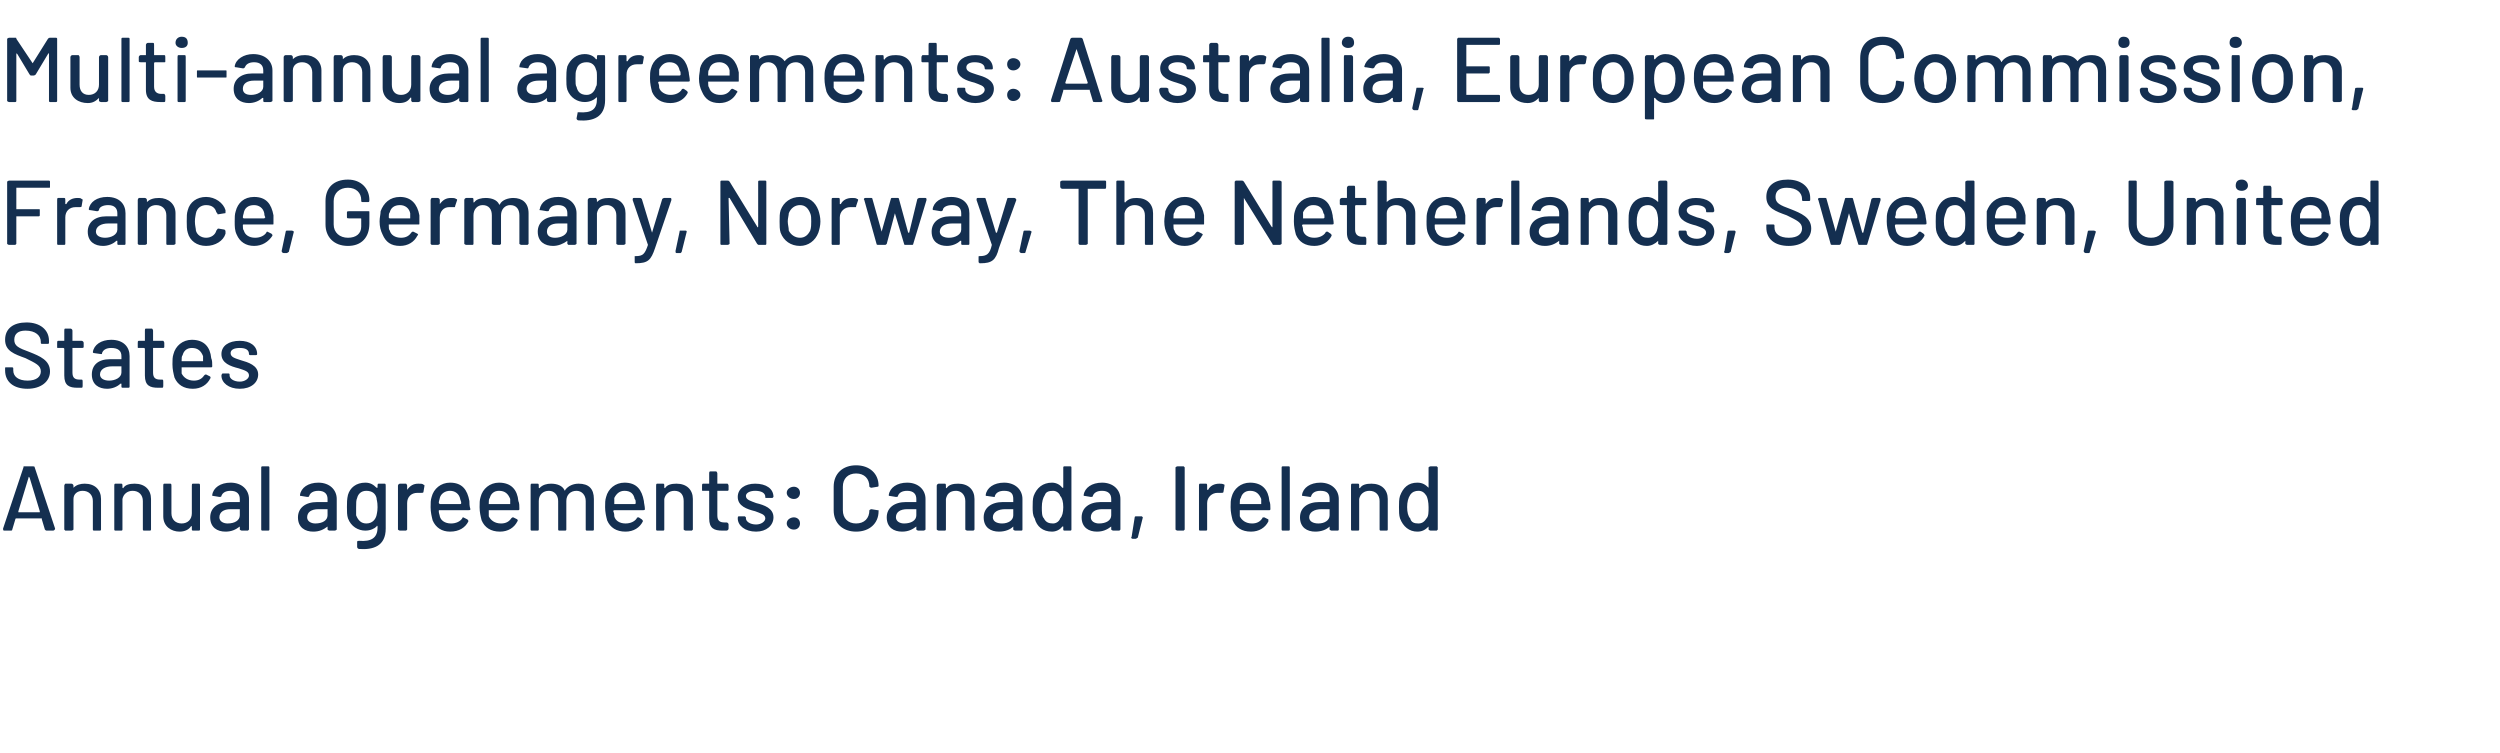 <?xml version="1.0" standalone="no"?><!DOCTYPE svg PUBLIC "-//W3C//DTD SVG 1.1//EN" "http://www.w3.org/Graphics/SVG/1.1/DTD/svg11.dtd"><svg xmlns="http://www.w3.org/2000/svg" version="1.1" width="245px" height="73.8px" viewBox="0 -1 245 73.8" style="top:-1px">  <desc>Multi annual agreements: Australia, European Commission, France, Germany, Norway, The Netherlands, Sweden, United Sta...</desc>  <defs/>  <g id="Polygon161167">    <path d="M 4.4 50.9 C 4.4 50.9 4.1 49.9 4.1 49.9 C 4.1 49.9 4.1 49.8 4.1 49.8 C 4.1 49.8 1.6 49.8 1.6 49.8 C 1.5 49.8 1.5 49.9 1.5 49.9 C 1.5 49.9 1.2 50.9 1.2 50.9 C 1.2 51 1.1 51 1.1 51 C 1.1 51 0.4 51 0.4 51 C 0.3 51 0.3 50.9 0.3 50.8 C 0.3 50.8 2.3 44.8 2.3 44.8 C 2.3 44.7 2.3 44.7 2.4 44.7 C 2.4 44.7 3.2 44.7 3.2 44.7 C 3.3 44.7 3.4 44.7 3.4 44.8 C 3.4 44.8 5.4 50.8 5.4 50.8 C 5.4 50.9 5.3 51 5.2 51 C 5.2 51 4.6 51 4.6 51 C 4.5 51 4.5 51 4.4 50.9 Z M 1.8 49.2 C 1.8 49.2 3.9 49.2 3.9 49.2 C 3.9 49.2 3.9 49.1 3.9 49.1 C 3.9 49.1 2.9 45.8 2.9 45.8 C 2.8 45.7 2.8 45.7 2.8 45.8 C 2.8 45.8 1.8 49.1 1.8 49.1 C 1.8 49.1 1.8 49.2 1.8 49.2 Z M 9.9 47.9 C 9.9 47.9 9.9 50.9 9.9 50.9 C 9.9 50.9 9.9 51 9.8 51 C 9.8 51 9.2 51 9.2 51 C 9.1 51 9.1 50.9 9.1 50.9 C 9.1 50.9 9.1 48.1 9.1 48.1 C 9.1 47.5 8.7 47.1 8.1 47.1 C 7.6 47.1 7.2 47.4 7.2 47.9 C 7.2 47.9 7.2 50.9 7.2 50.9 C 7.2 50.9 7.1 51 7 51 C 7 51 6.4 51 6.4 51 C 6.4 51 6.3 50.9 6.3 50.9 C 6.3 50.9 6.3 46.6 6.3 46.6 C 6.3 46.5 6.4 46.4 6.4 46.4 C 6.4 46.4 7 46.4 7 46.4 C 7.1 46.4 7.2 46.5 7.2 46.6 C 7.2 46.6 7.2 46.8 7.2 46.8 C 7.2 46.8 7.2 46.9 7.2 46.8 C 7.5 46.5 7.9 46.4 8.3 46.4 C 9.3 46.4 9.9 47 9.9 47.9 Z M 14.8 47.9 C 14.8 47.9 14.8 50.9 14.8 50.9 C 14.8 50.9 14.8 51 14.7 51 C 14.7 51 14.1 51 14.1 51 C 14 51 14 50.9 14 50.9 C 14 50.9 14 48.1 14 48.1 C 14 47.5 13.6 47.1 13 47.1 C 12.5 47.1 12.1 47.4 12 47.9 C 12 47.9 12 50.9 12 50.9 C 12 50.9 12 51 11.9 51 C 11.9 51 11.3 51 11.3 51 C 11.2 51 11.2 50.9 11.2 50.9 C 11.2 50.9 11.2 46.6 11.2 46.6 C 11.2 46.5 11.2 46.4 11.3 46.4 C 11.3 46.4 11.9 46.4 11.9 46.4 C 12 46.4 12 46.5 12 46.6 C 12 46.6 12 46.8 12 46.8 C 12 46.8 12.1 46.9 12.1 46.8 C 12.3 46.5 12.7 46.4 13.2 46.4 C 14.2 46.4 14.8 47 14.8 47.9 Z M 18.9 46.4 C 18.9 46.4 19.5 46.4 19.5 46.4 C 19.6 46.4 19.6 46.5 19.6 46.6 C 19.6 46.6 19.6 50.9 19.6 50.9 C 19.6 50.9 19.6 51 19.5 51 C 19.5 51 18.9 51 18.9 51 C 18.8 51 18.8 50.9 18.8 50.9 C 18.8 50.9 18.8 50.6 18.8 50.6 C 18.8 50.6 18.8 50.5 18.7 50.6 C 18.5 50.9 18.1 51.1 17.6 51.1 C 16.8 51.1 16 50.6 16 49.6 C 16 49.6 16 46.6 16 46.6 C 16 46.5 16 46.4 16.1 46.4 C 16.1 46.4 16.7 46.4 16.7 46.4 C 16.8 46.4 16.8 46.5 16.8 46.6 C 16.8 46.6 16.8 49.3 16.8 49.3 C 16.8 49.9 17.2 50.3 17.8 50.3 C 18.4 50.3 18.8 49.9 18.8 49.3 C 18.8 49.3 18.8 46.6 18.8 46.6 C 18.8 46.5 18.8 46.4 18.9 46.4 Z M 24.4 47.9 C 24.4 47.9 24.4 50.9 24.4 50.9 C 24.4 50.9 24.3 51 24.3 51 C 24.3 51 23.7 51 23.7 51 C 23.6 51 23.5 50.9 23.5 50.9 C 23.5 50.9 23.5 50.6 23.5 50.6 C 23.5 50.6 23.5 50.6 23.5 50.6 C 23.1 50.9 22.7 51.1 22.1 51.1 C 21.3 51.1 20.6 50.7 20.6 49.7 C 20.6 48.8 21.3 48.2 22.5 48.2 C 22.5 48.2 23.5 48.2 23.5 48.2 C 23.5 48.2 23.5 48.2 23.5 48.2 C 23.5 48.2 23.5 47.9 23.5 47.9 C 23.5 47.4 23.2 47.1 22.6 47.1 C 22.1 47.1 21.8 47.3 21.7 47.6 C 21.7 47.7 21.6 47.7 21.5 47.7 C 21.5 47.7 20.9 47.6 20.9 47.6 C 20.8 47.6 20.8 47.6 20.8 47.5 C 20.9 46.8 21.6 46.3 22.6 46.3 C 23.7 46.3 24.4 47 24.4 47.9 Z M 23.5 49.5 C 23.5 49.5 23.5 48.9 23.5 48.9 C 23.5 48.9 23.5 48.9 23.5 48.9 C 23.5 48.9 22.6 48.9 22.6 48.9 C 21.9 48.9 21.5 49.2 21.5 49.7 C 21.5 50.1 21.9 50.3 22.3 50.3 C 23 50.3 23.5 50 23.5 49.5 Z M 25.6 50.9 C 25.6 50.9 25.6 44.8 25.6 44.8 C 25.6 44.8 25.6 44.7 25.7 44.7 C 25.7 44.7 26.3 44.7 26.3 44.7 C 26.4 44.7 26.4 44.8 26.4 44.8 C 26.4 44.8 26.4 50.9 26.4 50.9 C 26.4 50.9 26.4 51 26.3 51 C 26.3 51 25.7 51 25.7 51 C 25.6 51 25.6 50.9 25.6 50.9 Z M 33 47.9 C 33 47.9 33 50.9 33 50.9 C 33 50.9 32.9 51 32.8 51 C 32.8 51 32.3 51 32.3 51 C 32.2 51 32.1 50.9 32.1 50.9 C 32.1 50.9 32.1 50.6 32.1 50.6 C 32.1 50.6 32.1 50.6 32.1 50.6 C 31.7 50.9 31.3 51.1 30.7 51.1 C 29.9 51.1 29.2 50.7 29.2 49.7 C 29.2 48.8 29.9 48.2 31.1 48.2 C 31.1 48.2 32.1 48.2 32.1 48.2 C 32.1 48.2 32.1 48.2 32.1 48.2 C 32.1 48.2 32.1 47.9 32.1 47.9 C 32.1 47.4 31.8 47.1 31.2 47.1 C 30.7 47.1 30.4 47.3 30.3 47.6 C 30.3 47.7 30.2 47.7 30.1 47.7 C 30.1 47.7 29.5 47.6 29.5 47.6 C 29.4 47.6 29.4 47.6 29.4 47.5 C 29.5 46.8 30.2 46.3 31.2 46.3 C 32.3 46.3 33 47 33 47.9 Z M 32.1 49.5 C 32.1 49.5 32.1 48.9 32.1 48.9 C 32.1 48.9 32.1 48.9 32.1 48.9 C 32.1 48.9 31.2 48.9 31.2 48.9 C 30.5 48.9 30.1 49.2 30.1 49.7 C 30.1 50.1 30.5 50.3 30.9 50.3 C 31.6 50.3 32.1 50 32.1 49.5 Z M 37.1 46.4 C 37.1 46.4 37.7 46.4 37.7 46.4 C 37.8 46.4 37.8 46.5 37.8 46.6 C 37.8 46.6 37.8 50.8 37.8 50.8 C 37.8 52.5 36.6 52.9 35.2 52.8 C 35.1 52.8 35 52.7 35 52.6 C 35 52.6 35 52.1 35 52.1 C 35 52 35.1 52 35.2 52 C 36.4 52.1 37 51.7 37 50.7 C 37 50.7 37 50.6 37 50.6 C 37 50.5 36.9 50.5 36.9 50.6 C 36.7 50.8 36.3 51 35.8 51 C 35.1 51 34.4 50.6 34.1 49.8 C 34 49.5 34 49.1 34 48.7 C 34 48.3 34 47.9 34.1 47.5 C 34.3 46.8 34.9 46.3 35.8 46.3 C 36.3 46.3 36.6 46.5 36.9 46.8 C 36.9 46.8 37 46.8 37 46.8 C 37 46.8 37 46.6 37 46.6 C 37 46.5 37 46.4 37.1 46.4 Z M 37 48.7 C 37 48.1 36.9 48 36.9 47.8 C 36.8 47.4 36.5 47.1 35.9 47.1 C 35.4 47.1 35.1 47.4 35 47.8 C 34.9 48 34.9 48.3 34.9 48.7 C 34.9 49.1 34.9 49.4 34.9 49.5 C 35.1 50 35.4 50.3 35.9 50.3 C 36.5 50.3 36.8 49.9 36.9 49.5 C 36.9 49.4 37 49.2 37 48.7 Z M 41.5 46.5 C 41.6 46.5 41.6 46.6 41.6 46.6 C 41.6 46.6 41.5 47.2 41.5 47.2 C 41.5 47.3 41.4 47.3 41.3 47.3 C 41.2 47.3 41 47.3 40.9 47.3 C 40.3 47.3 39.9 47.7 39.9 48.3 C 39.9 48.3 39.9 50.9 39.9 50.9 C 39.9 50.9 39.8 51 39.8 51 C 39.8 51 39.2 51 39.2 51 C 39.1 51 39 50.9 39 50.9 C 39 50.9 39 46.6 39 46.6 C 39 46.5 39.1 46.4 39.2 46.4 C 39.2 46.4 39.8 46.4 39.8 46.4 C 39.8 46.4 39.9 46.5 39.9 46.6 C 39.9 46.6 39.9 47 39.9 47 C 39.9 47 39.9 47 39.9 47 C 40.2 46.6 40.5 46.4 41 46.4 C 41.3 46.4 41.4 46.4 41.5 46.5 Z M 45.3 49.8 C 45.3 49.7 45.4 49.7 45.4 49.7 C 45.4 49.7 45.8 49.9 45.8 49.9 C 45.9 50 45.9 50 45.9 50.1 C 45.6 50.7 45 51.1 44.1 51.1 C 43.3 51.1 42.7 50.7 42.4 50 C 42.3 49.6 42.2 49.2 42.2 48.7 C 42.2 48.3 42.2 48 42.3 47.7 C 42.5 46.9 43.2 46.3 44.1 46.3 C 45.3 46.3 45.8 47 46 48.1 C 46 48.3 46 48.6 46.1 48.9 C 46.1 49 46 49 45.9 49 C 45.9 49 43.1 49 43.1 49 C 43 49 43 49 43 49.1 C 43 49.3 43.1 49.5 43.1 49.6 C 43.2 50 43.6 50.3 44.2 50.3 C 44.7 50.3 45.1 50.1 45.3 49.8 Z M 43.1 47.8 C 43.1 47.9 43 48.1 43 48.3 C 43 48.3 43.1 48.4 43.1 48.4 C 43.1 48.4 45.1 48.4 45.1 48.4 C 45.2 48.4 45.2 48.3 45.2 48.3 C 45.2 48.1 45.1 48 45.1 47.9 C 45 47.4 44.6 47.1 44.1 47.1 C 43.6 47.1 43.2 47.4 43.1 47.8 Z M 50.1 49.8 C 50.2 49.7 50.2 49.7 50.3 49.7 C 50.3 49.7 50.7 49.9 50.7 49.9 C 50.7 50 50.8 50 50.7 50.1 C 50.4 50.7 49.8 51.1 49 51.1 C 48.1 51.1 47.5 50.7 47.2 50 C 47.1 49.6 47 49.2 47 48.7 C 47 48.3 47 48 47.1 47.7 C 47.3 46.9 48 46.3 48.9 46.3 C 50.1 46.3 50.7 47 50.8 48.1 C 50.9 48.3 50.9 48.6 50.9 48.9 C 50.9 49 50.8 49 50.8 49 C 50.8 49 47.9 49 47.9 49 C 47.9 49 47.9 49 47.9 49.1 C 47.9 49.3 47.9 49.5 47.9 49.6 C 48.1 50 48.5 50.3 49.1 50.3 C 49.6 50.3 49.9 50.1 50.1 49.8 Z M 48 47.8 C 47.9 47.9 47.9 48.1 47.9 48.3 C 47.9 48.3 47.9 48.4 47.9 48.4 C 47.9 48.4 50 48.4 50 48.4 C 50 48.4 50 48.3 50 48.3 C 50 48.1 50 48 50 47.9 C 49.8 47.4 49.5 47.1 48.9 47.1 C 48.4 47.1 48.1 47.4 48 47.8 Z M 58.2 47.9 C 58.2 47.9 58.2 50.9 58.2 50.9 C 58.2 50.9 58.2 51 58.1 51 C 58.1 51 57.5 51 57.5 51 C 57.4 51 57.4 50.9 57.4 50.9 C 57.4 50.9 57.4 48.1 57.4 48.1 C 57.4 47.5 57 47.1 56.5 47.1 C 55.9 47.1 55.5 47.5 55.5 48.1 C 55.5 48.1 55.5 50.9 55.5 50.9 C 55.5 50.9 55.5 51 55.4 51 C 55.4 51 54.8 51 54.8 51 C 54.7 51 54.7 50.9 54.7 50.9 C 54.7 50.9 54.7 48.1 54.7 48.1 C 54.7 47.5 54.3 47.1 53.8 47.1 C 53.2 47.1 52.8 47.5 52.8 48.1 C 52.8 48.1 52.8 50.9 52.8 50.9 C 52.8 50.9 52.8 51 52.7 51 C 52.7 51 52.1 51 52.1 51 C 52 51 52 50.9 52 50.9 C 52 50.9 52 46.6 52 46.6 C 52 46.5 52 46.4 52.1 46.4 C 52.1 46.4 52.7 46.4 52.7 46.4 C 52.8 46.4 52.8 46.5 52.8 46.6 C 52.8 46.6 52.8 46.8 52.8 46.8 C 52.8 46.8 52.9 46.9 52.9 46.8 C 53.2 46.5 53.6 46.4 54 46.4 C 54.6 46.4 55.1 46.6 55.3 47 C 55.3 47.1 55.4 47.1 55.4 47 C 55.7 46.6 56.2 46.4 56.7 46.4 C 57.7 46.4 58.2 46.9 58.2 47.9 Z M 62.4 49.8 C 62.4 49.7 62.5 49.7 62.6 49.7 C 62.6 49.7 62.9 49.9 62.9 49.9 C 63 50 63 50 63 50.1 C 62.7 50.7 62.1 51.1 61.3 51.1 C 60.4 51.1 59.8 50.7 59.5 50 C 59.4 49.6 59.3 49.2 59.3 48.7 C 59.3 48.3 59.3 48 59.4 47.7 C 59.6 46.9 60.3 46.3 61.2 46.3 C 62.4 46.3 62.9 47 63.1 48.1 C 63.1 48.3 63.2 48.6 63.2 48.9 C 63.2 49 63.1 49 63 49 C 63 49 60.2 49 60.2 49 C 60.2 49 60.1 49 60.1 49.1 C 60.2 49.3 60.2 49.5 60.2 49.6 C 60.3 50 60.7 50.3 61.3 50.3 C 61.8 50.3 62.2 50.1 62.4 49.8 Z M 60.2 47.8 C 60.2 47.9 60.2 48.1 60.2 48.3 C 60.2 48.3 60.2 48.4 60.2 48.4 C 60.2 48.4 62.2 48.4 62.2 48.4 C 62.3 48.4 62.3 48.3 62.3 48.3 C 62.3 48.1 62.3 48 62.2 47.9 C 62.1 47.4 61.8 47.1 61.2 47.1 C 60.7 47.1 60.4 47.4 60.2 47.8 Z M 67.9 47.9 C 67.9 47.9 67.9 50.9 67.9 50.9 C 67.9 50.9 67.8 51 67.8 51 C 67.8 51 67.2 51 67.2 51 C 67.1 51 67 50.9 67 50.9 C 67 50.9 67 48.1 67 48.1 C 67 47.5 66.7 47.1 66.1 47.1 C 65.6 47.1 65.2 47.4 65.1 47.9 C 65.1 47.9 65.1 50.9 65.1 50.9 C 65.1 50.9 65.1 51 65 51 C 65 51 64.4 51 64.4 51 C 64.3 51 64.3 50.9 64.3 50.9 C 64.3 50.9 64.3 46.6 64.3 46.6 C 64.3 46.5 64.3 46.4 64.4 46.4 C 64.4 46.4 65 46.4 65 46.4 C 65.1 46.4 65.1 46.5 65.1 46.6 C 65.1 46.6 65.1 46.8 65.1 46.8 C 65.1 46.8 65.2 46.9 65.2 46.8 C 65.4 46.5 65.8 46.4 66.3 46.4 C 67.3 46.4 67.9 47 67.9 47.9 Z M 71.3 47.1 C 71.3 47.1 70.3 47.1 70.3 47.1 C 70.3 47.1 70.3 47.1 70.3 47.2 C 70.3 47.2 70.3 49.5 70.3 49.5 C 70.3 50 70.5 50.2 71 50.2 C 71 50.2 71.2 50.2 71.2 50.2 C 71.3 50.2 71.4 50.3 71.4 50.4 C 71.4 50.4 71.4 50.8 71.4 50.8 C 71.4 50.9 71.3 51 71.2 51 C 71.1 51 71 51 70.8 51 C 70 51 69.5 50.8 69.5 49.8 C 69.5 49.8 69.5 47.2 69.5 47.2 C 69.5 47.1 69.5 47.1 69.4 47.1 C 69.4 47.1 68.9 47.1 68.9 47.1 C 68.8 47.1 68.8 47.1 68.8 47 C 68.8 47 68.8 46.6 68.8 46.6 C 68.8 46.5 68.8 46.4 68.9 46.4 C 68.9 46.4 69.4 46.4 69.4 46.4 C 69.5 46.4 69.5 46.4 69.5 46.4 C 69.5 46.4 69.5 45.4 69.5 45.4 C 69.5 45.3 69.5 45.2 69.6 45.2 C 69.6 45.2 70.2 45.2 70.2 45.2 C 70.2 45.2 70.3 45.3 70.3 45.4 C 70.3 45.4 70.3 46.4 70.3 46.4 C 70.3 46.4 70.3 46.4 70.3 46.4 C 70.3 46.4 71.3 46.4 71.3 46.4 C 71.3 46.4 71.4 46.5 71.4 46.6 C 71.4 46.6 71.4 47 71.4 47 C 71.4 47.1 71.3 47.1 71.3 47.1 Z M 72.3 49.8 C 72.3 49.8 72.3 49.8 72.3 49.8 C 72.3 49.7 72.3 49.6 72.4 49.6 C 72.4 49.6 73 49.6 73 49.6 C 73 49.6 73.1 49.7 73.1 49.7 C 73.1 49.7 73.1 49.8 73.1 49.8 C 73.1 50.1 73.5 50.4 74.1 50.4 C 74.6 50.4 75 50.1 75 49.8 C 75 49.4 74.5 49.3 74 49.1 C 73.2 48.9 72.3 48.6 72.3 47.7 C 72.3 46.9 73 46.4 74 46.4 C 75.1 46.4 75.8 46.9 75.8 47.7 C 75.8 47.7 75.7 47.8 75.7 47.8 C 75.7 47.8 75.1 47.8 75.1 47.8 C 75 47.8 75 47.8 75 47.7 C 75 47.7 75 47.7 75 47.7 C 75 47.3 74.6 47.1 74 47.1 C 73.5 47.1 73.1 47.3 73.1 47.6 C 73.1 48 73.6 48.1 74.1 48.3 C 74.9 48.5 75.8 48.8 75.8 49.7 C 75.8 50.5 75.1 51.1 74.1 51.1 C 73 51.1 72.3 50.5 72.3 49.8 Z M 77.1 47.3 C 77.1 46.9 77.5 46.7 77.8 46.7 C 78.1 46.7 78.4 46.9 78.4 47.3 C 78.4 47.6 78.2 47.9 77.8 47.9 C 77.4 47.9 77.1 47.6 77.1 47.3 Z M 77.1 50.3 C 77.1 49.9 77.5 49.7 77.8 49.7 C 78.1 49.7 78.4 49.9 78.4 50.3 C 78.4 50.6 78.2 50.9 77.8 50.9 C 77.4 50.9 77.1 50.6 77.1 50.3 Z M 81.7 49 C 81.7 49 81.7 46.7 81.7 46.7 C 81.7 45.4 82.6 44.6 83.9 44.6 C 85.2 44.6 86.1 45.4 86.1 46.6 C 86.1 46.7 86 46.7 86 46.7 C 86 46.7 85.4 46.8 85.4 46.8 C 85.3 46.8 85.2 46.7 85.2 46.7 C 85.2 46.7 85.2 46.7 85.2 46.7 C 85.2 45.9 84.7 45.4 83.9 45.4 C 83.1 45.4 82.6 45.9 82.6 46.7 C 82.6 46.7 82.6 49 82.6 49 C 82.6 49.8 83.1 50.3 83.9 50.3 C 84.7 50.3 85.2 49.8 85.2 49 C 85.2 49 85.3 48.9 85.4 48.9 C 85.4 48.9 86 49 86 49 C 86 49 86.1 49 86.1 49 C 86.1 49 86.1 49.1 86.1 49.1 C 86.1 50.3 85.2 51.1 83.9 51.1 C 82.6 51.1 81.7 50.3 81.7 49 Z M 90.7 47.9 C 90.7 47.9 90.7 50.9 90.7 50.9 C 90.7 50.9 90.6 51 90.5 51 C 90.5 51 90 51 90 51 C 89.9 51 89.8 50.9 89.8 50.9 C 89.8 50.9 89.8 50.6 89.8 50.6 C 89.8 50.6 89.8 50.6 89.8 50.6 C 89.4 50.9 89 51.1 88.4 51.1 C 87.6 51.1 86.9 50.7 86.9 49.7 C 86.9 48.8 87.6 48.2 88.8 48.2 C 88.8 48.2 89.8 48.2 89.8 48.2 C 89.8 48.2 89.8 48.2 89.8 48.2 C 89.8 48.2 89.8 47.9 89.8 47.9 C 89.8 47.4 89.5 47.1 88.9 47.1 C 88.4 47.1 88.1 47.3 88 47.6 C 88 47.7 87.9 47.7 87.8 47.7 C 87.8 47.7 87.2 47.6 87.2 47.6 C 87.1 47.6 87.1 47.6 87.1 47.5 C 87.2 46.8 87.9 46.3 88.9 46.3 C 90 46.3 90.7 47 90.7 47.9 Z M 89.8 49.5 C 89.8 49.5 89.8 48.9 89.8 48.9 C 89.8 48.9 89.8 48.9 89.8 48.9 C 89.8 48.9 88.9 48.9 88.9 48.9 C 88.2 48.9 87.8 49.2 87.8 49.7 C 87.8 50.1 88.2 50.3 88.6 50.3 C 89.3 50.3 89.8 50 89.8 49.5 Z M 95.5 47.9 C 95.5 47.9 95.5 50.9 95.5 50.9 C 95.5 50.9 95.4 51 95.4 51 C 95.4 51 94.8 51 94.8 51 C 94.7 51 94.6 50.9 94.6 50.9 C 94.6 50.9 94.6 48.1 94.6 48.1 C 94.6 47.5 94.2 47.1 93.7 47.1 C 93.1 47.1 92.8 47.4 92.7 47.9 C 92.7 47.9 92.7 50.9 92.7 50.9 C 92.7 50.9 92.7 51 92.6 51 C 92.6 51 92 51 92 51 C 91.9 51 91.8 50.9 91.8 50.9 C 91.8 50.9 91.8 46.6 91.8 46.6 C 91.8 46.5 91.9 46.4 92 46.4 C 92 46.4 92.6 46.4 92.6 46.4 C 92.7 46.4 92.7 46.5 92.7 46.6 C 92.7 46.6 92.7 46.8 92.7 46.8 C 92.7 46.8 92.7 46.9 92.8 46.8 C 93 46.5 93.4 46.4 93.9 46.4 C 94.9 46.4 95.5 47 95.5 47.9 Z M 100.2 47.9 C 100.2 47.9 100.2 50.9 100.2 50.9 C 100.2 50.9 100.2 51 100.1 51 C 100.1 51 99.5 51 99.5 51 C 99.4 51 99.3 50.9 99.3 50.9 C 99.3 50.9 99.3 50.6 99.3 50.6 C 99.3 50.6 99.3 50.6 99.3 50.6 C 99 50.9 98.5 51.1 97.9 51.1 C 97.1 51.1 96.4 50.7 96.4 49.7 C 96.4 48.8 97.1 48.2 98.3 48.2 C 98.3 48.2 99.3 48.2 99.3 48.2 C 99.3 48.2 99.3 48.2 99.3 48.2 C 99.3 48.2 99.3 47.9 99.3 47.9 C 99.3 47.4 99.1 47.1 98.4 47.1 C 97.9 47.1 97.6 47.3 97.5 47.6 C 97.5 47.7 97.5 47.7 97.4 47.7 C 97.4 47.7 96.7 47.6 96.7 47.6 C 96.6 47.6 96.6 47.6 96.6 47.5 C 96.7 46.8 97.4 46.3 98.4 46.3 C 99.5 46.3 100.2 47 100.2 47.9 Z M 99.3 49.5 C 99.3 49.5 99.3 48.9 99.3 48.9 C 99.3 48.9 99.3 48.9 99.3 48.9 C 99.3 48.9 98.5 48.9 98.5 48.9 C 97.8 48.9 97.3 49.2 97.3 49.7 C 97.3 50.1 97.7 50.3 98.2 50.3 C 98.8 50.3 99.3 50 99.3 49.5 Z M 104.3 44.7 C 104.3 44.7 104.9 44.7 104.9 44.7 C 105 44.7 105 44.8 105 44.8 C 105 44.8 105 50.9 105 50.9 C 105 50.9 105 51 104.9 51 C 104.9 51 104.3 51 104.3 51 C 104.2 51 104.2 50.9 104.2 50.9 C 104.2 50.9 104.2 50.6 104.2 50.6 C 104.2 50.6 104.1 50.6 104.1 50.6 C 103.9 50.9 103.5 51.1 103.1 51.1 C 102.2 51.1 101.6 50.6 101.4 49.8 C 101.2 49.5 101.2 49.1 101.2 48.7 C 101.2 48.3 101.2 47.9 101.3 47.6 C 101.6 46.8 102.2 46.3 103.1 46.3 C 103.5 46.3 103.9 46.5 104.1 46.8 C 104.1 46.8 104.2 46.8 104.2 46.8 C 104.2 46.8 104.2 44.8 104.2 44.8 C 104.2 44.8 104.2 44.7 104.3 44.7 Z M 104.2 48.7 C 104.2 48.2 104.1 47.8 103.9 47.6 C 103.8 47.3 103.5 47.1 103.2 47.1 C 102.8 47.1 102.5 47.2 102.4 47.5 C 102.2 47.8 102.1 48.2 102.1 48.7 C 102.1 49.2 102.1 49.6 102.3 49.8 C 102.5 50.2 102.8 50.3 103.2 50.3 C 103.5 50.3 103.8 50.1 103.9 49.8 C 104.1 49.6 104.2 49.2 104.2 48.7 Z M 109.8 47.9 C 109.8 47.9 109.8 50.9 109.8 50.9 C 109.8 50.9 109.7 51 109.7 51 C 109.7 51 109.1 51 109.1 51 C 109 51 108.9 50.9 108.9 50.9 C 108.9 50.9 108.9 50.6 108.9 50.6 C 108.9 50.6 108.9 50.6 108.9 50.6 C 108.5 50.9 108.1 51.1 107.5 51.1 C 106.7 51.1 106 50.7 106 49.7 C 106 48.8 106.7 48.2 107.9 48.2 C 107.9 48.2 108.9 48.2 108.9 48.2 C 108.9 48.2 108.9 48.2 108.9 48.2 C 108.9 48.2 108.9 47.9 108.9 47.9 C 108.9 47.4 108.6 47.1 108 47.1 C 107.5 47.1 107.2 47.3 107.1 47.6 C 107.1 47.7 107 47.7 106.9 47.7 C 106.9 47.7 106.3 47.6 106.3 47.6 C 106.2 47.6 106.2 47.6 106.2 47.5 C 106.3 46.8 107 46.3 108 46.3 C 109.1 46.3 109.8 47 109.8 47.9 Z M 108.9 49.5 C 108.9 49.5 108.9 48.9 108.9 48.9 C 108.9 48.9 108.9 48.9 108.9 48.9 C 108.9 48.9 108 48.9 108 48.9 C 107.3 48.9 106.9 49.2 106.9 49.7 C 106.9 50.1 107.3 50.3 107.7 50.3 C 108.4 50.3 108.9 50 108.9 49.5 Z M 110.9 51.6 C 110.9 51.6 111.2 49.7 111.2 49.7 C 111.2 49.6 111.3 49.6 111.3 49.6 C 111.3 49.6 111.9 49.6 111.9 49.6 C 111.9 49.6 112 49.7 112 49.7 C 112 49.7 111.5 51.7 111.5 51.7 C 111.4 51.7 111.4 51.8 111.3 51.8 C 111.3 51.8 111 51.8 111 51.8 C 110.9 51.8 110.8 51.7 110.9 51.6 Z M 115.2 50.9 C 115.2 50.9 115.2 44.8 115.2 44.8 C 115.2 44.8 115.3 44.7 115.4 44.7 C 115.4 44.7 116 44.7 116 44.7 C 116 44.7 116.1 44.8 116.1 44.8 C 116.1 44.8 116.1 50.9 116.1 50.9 C 116.1 50.9 116 51 116 51 C 116 51 115.4 51 115.4 51 C 115.3 51 115.2 50.9 115.2 50.9 Z M 120 46.5 C 120 46.5 120 46.6 120 46.6 C 120 46.6 119.9 47.2 119.9 47.2 C 119.9 47.3 119.8 47.3 119.7 47.3 C 119.6 47.3 119.5 47.3 119.3 47.3 C 118.8 47.3 118.3 47.7 118.3 48.3 C 118.3 48.3 118.3 50.9 118.3 50.9 C 118.3 50.9 118.3 51 118.2 51 C 118.2 51 117.6 51 117.6 51 C 117.5 51 117.5 50.9 117.5 50.9 C 117.5 50.9 117.5 46.6 117.5 46.6 C 117.5 46.5 117.5 46.4 117.6 46.4 C 117.6 46.4 118.2 46.4 118.2 46.4 C 118.3 46.4 118.3 46.5 118.3 46.6 C 118.3 46.6 118.3 47 118.3 47 C 118.3 47 118.4 47 118.4 47 C 118.6 46.6 119 46.4 119.5 46.4 C 119.7 46.4 119.8 46.4 120 46.5 Z M 123.7 49.8 C 123.7 49.7 123.8 49.7 123.9 49.7 C 123.9 49.7 124.3 49.9 124.3 49.9 C 124.3 50 124.3 50 124.3 50.1 C 124 50.7 123.4 51.1 122.6 51.1 C 121.7 51.1 121.1 50.7 120.8 50 C 120.7 49.6 120.6 49.2 120.6 48.7 C 120.6 48.3 120.6 48 120.7 47.7 C 120.9 46.9 121.6 46.3 122.5 46.3 C 123.7 46.3 124.3 47 124.4 48.1 C 124.5 48.3 124.5 48.6 124.5 48.9 C 124.5 49 124.4 49 124.4 49 C 124.4 49 121.5 49 121.5 49 C 121.5 49 121.5 49 121.5 49.1 C 121.5 49.3 121.5 49.5 121.5 49.6 C 121.7 50 122.1 50.3 122.7 50.3 C 123.2 50.3 123.5 50.1 123.7 49.8 Z M 121.6 47.8 C 121.5 47.9 121.5 48.1 121.5 48.3 C 121.5 48.3 121.5 48.4 121.5 48.4 C 121.5 48.4 123.6 48.4 123.6 48.4 C 123.6 48.4 123.6 48.3 123.6 48.3 C 123.6 48.1 123.6 48 123.6 47.9 C 123.4 47.4 123.1 47.1 122.5 47.1 C 122 47.1 121.7 47.4 121.6 47.8 Z M 125.6 50.9 C 125.6 50.9 125.6 44.8 125.6 44.8 C 125.6 44.8 125.6 44.7 125.7 44.7 C 125.7 44.7 126.3 44.7 126.3 44.7 C 126.4 44.7 126.4 44.8 126.4 44.8 C 126.4 44.8 126.4 50.9 126.4 50.9 C 126.4 50.9 126.4 51 126.3 51 C 126.3 51 125.7 51 125.7 51 C 125.6 51 125.6 50.9 125.6 50.9 Z M 131.2 47.9 C 131.2 47.9 131.2 50.9 131.2 50.9 C 131.2 50.9 131.2 51 131.1 51 C 131.1 51 130.5 51 130.5 51 C 130.4 51 130.3 50.9 130.3 50.9 C 130.3 50.9 130.3 50.6 130.3 50.6 C 130.3 50.6 130.3 50.6 130.3 50.6 C 130 50.9 129.5 51.1 128.9 51.1 C 128.1 51.1 127.4 50.7 127.4 49.7 C 127.4 48.8 128.1 48.2 129.3 48.2 C 129.3 48.2 130.3 48.2 130.3 48.2 C 130.3 48.2 130.3 48.2 130.3 48.2 C 130.3 48.2 130.3 47.9 130.3 47.9 C 130.3 47.4 130.1 47.1 129.4 47.1 C 128.9 47.1 128.6 47.3 128.5 47.6 C 128.5 47.7 128.4 47.7 128.4 47.7 C 128.4 47.7 127.7 47.6 127.7 47.6 C 127.6 47.6 127.6 47.6 127.6 47.5 C 127.7 46.8 128.4 46.3 129.4 46.3 C 130.5 46.3 131.2 47 131.2 47.9 Z M 130.3 49.5 C 130.3 49.5 130.3 48.9 130.3 48.9 C 130.3 48.9 130.3 48.9 130.3 48.9 C 130.3 48.9 129.5 48.9 129.5 48.9 C 128.8 48.9 128.3 49.2 128.3 49.7 C 128.3 50.1 128.7 50.3 129.2 50.3 C 129.8 50.3 130.3 50 130.3 49.5 Z M 136 47.9 C 136 47.9 136 50.9 136 50.9 C 136 50.9 136 51 135.9 51 C 135.9 51 135.3 51 135.3 51 C 135.2 51 135.2 50.9 135.2 50.9 C 135.2 50.9 135.2 48.1 135.2 48.1 C 135.2 47.5 134.8 47.1 134.2 47.1 C 133.7 47.1 133.3 47.4 133.2 47.9 C 133.2 47.9 133.2 50.9 133.2 50.9 C 133.2 50.9 133.2 51 133.1 51 C 133.1 51 132.5 51 132.5 51 C 132.4 51 132.4 50.9 132.4 50.9 C 132.4 50.9 132.4 46.6 132.4 46.6 C 132.4 46.5 132.4 46.4 132.5 46.4 C 132.5 46.4 133.1 46.4 133.1 46.4 C 133.2 46.4 133.2 46.5 133.2 46.6 C 133.2 46.6 133.2 46.8 133.2 46.8 C 133.2 46.8 133.3 46.9 133.3 46.8 C 133.5 46.5 133.9 46.4 134.4 46.4 C 135.4 46.4 136 47 136 47.9 Z M 140.2 44.7 C 140.2 44.7 140.8 44.7 140.8 44.7 C 140.8 44.7 140.9 44.8 140.9 44.8 C 140.9 44.8 140.9 50.9 140.9 50.9 C 140.9 50.9 140.8 51 140.8 51 C 140.8 51 140.2 51 140.2 51 C 140.1 51 140 50.9 140 50.9 C 140 50.9 140 50.6 140 50.6 C 140 50.6 140 50.6 140 50.6 C 139.7 50.9 139.4 51.1 138.9 51.1 C 138.1 51.1 137.5 50.6 137.2 49.8 C 137.1 49.5 137.1 49.1 137.1 48.7 C 137.1 48.3 137.1 47.9 137.2 47.6 C 137.5 46.8 138 46.3 138.9 46.3 C 139.4 46.3 139.7 46.5 140 46.8 C 140 46.8 140 46.8 140 46.8 C 140 46.8 140 44.8 140 44.8 C 140 44.8 140.1 44.7 140.2 44.7 Z M 140 48.7 C 140 48.2 139.9 47.8 139.8 47.6 C 139.6 47.3 139.4 47.1 139 47.1 C 138.7 47.1 138.4 47.2 138.2 47.5 C 138 47.8 137.9 48.2 137.9 48.7 C 137.9 49.2 138 49.6 138.2 49.8 C 138.3 50.2 138.6 50.3 139 50.3 C 139.4 50.3 139.6 50.1 139.8 49.8 C 140 49.6 140 49.2 140 48.7 Z " stroke="none" fill="#142f50"/>  </g>  <g id="Polygon161166">    <path d="M 0.5 35.3 C 0.5 35.3 0.5 35.1 0.5 35.1 C 0.5 35 0.5 35 0.6 35 C 0.6 35 1.2 35 1.2 35 C 1.2 35 1.3 35 1.3 35.1 C 1.3 35.1 1.3 35.3 1.3 35.3 C 1.3 35.9 1.8 36.3 2.7 36.3 C 3.6 36.3 4 35.9 4 35.4 C 4 34.8 3.5 34.6 2.5 34.1 C 1.4 33.7 0.5 33.4 0.5 32.3 C 0.5 31.2 1.3 30.6 2.6 30.6 C 3.9 30.6 4.8 31.3 4.8 32.4 C 4.8 32.4 4.8 32.6 4.8 32.6 C 4.8 32.6 4.8 32.7 4.7 32.7 C 4.7 32.7 4.1 32.7 4.1 32.7 C 4 32.7 4 32.6 4 32.6 C 4 32.6 4 32.5 4 32.5 C 4 31.9 3.5 31.4 2.5 31.4 C 1.8 31.4 1.4 31.7 1.4 32.3 C 1.4 32.9 1.8 33.1 2.9 33.5 C 3.9 33.9 4.9 34.3 4.9 35.4 C 4.9 36.4 4 37.1 2.7 37.1 C 1.3 37.1 0.5 36.4 0.5 35.3 Z M 8 33.1 C 8 33.1 7.1 33.1 7.1 33.1 C 7.1 33.1 7.1 33.1 7.1 33.2 C 7.1 33.2 7.1 35.5 7.1 35.5 C 7.1 36 7.3 36.2 7.8 36.2 C 7.8 36.2 8 36.2 8 36.2 C 8.1 36.2 8.1 36.3 8.1 36.4 C 8.1 36.4 8.1 36.8 8.1 36.8 C 8.1 36.9 8.1 37 8 37 C 7.9 37 7.8 37 7.6 37 C 6.8 37 6.3 36.8 6.3 35.8 C 6.3 35.8 6.3 33.2 6.3 33.2 C 6.3 33.1 6.2 33.1 6.2 33.1 C 6.2 33.1 5.7 33.1 5.7 33.1 C 5.6 33.1 5.6 33.1 5.6 33 C 5.6 33 5.6 32.6 5.6 32.6 C 5.6 32.5 5.6 32.4 5.7 32.4 C 5.7 32.4 6.2 32.4 6.2 32.4 C 6.2 32.4 6.3 32.4 6.3 32.4 C 6.3 32.4 6.3 31.4 6.3 31.4 C 6.3 31.3 6.3 31.2 6.4 31.2 C 6.4 31.2 6.9 31.2 6.9 31.2 C 7 31.2 7.1 31.3 7.1 31.4 C 7.1 31.4 7.1 32.4 7.1 32.4 C 7.1 32.4 7.1 32.4 7.1 32.4 C 7.1 32.4 8 32.4 8 32.4 C 8.1 32.4 8.2 32.5 8.2 32.6 C 8.2 32.6 8.2 33 8.2 33 C 8.2 33.1 8.1 33.1 8 33.1 Z M 12.7 33.9 C 12.7 33.9 12.7 36.9 12.7 36.9 C 12.7 36.9 12.7 37 12.6 37 C 12.6 37 12 37 12 37 C 11.9 37 11.9 36.9 11.9 36.9 C 11.9 36.9 11.9 36.6 11.9 36.6 C 11.9 36.6 11.8 36.6 11.8 36.6 C 11.5 36.9 11 37.1 10.5 37.1 C 9.7 37.1 9 36.7 9 35.7 C 9 34.8 9.6 34.2 10.8 34.2 C 10.8 34.2 11.8 34.2 11.8 34.2 C 11.9 34.2 11.9 34.2 11.9 34.2 C 11.9 34.2 11.9 33.9 11.9 33.9 C 11.9 33.4 11.6 33.1 10.9 33.1 C 10.4 33.1 10.1 33.3 10 33.6 C 10 33.7 10 33.7 9.9 33.7 C 9.9 33.7 9.2 33.6 9.2 33.6 C 9.2 33.6 9.1 33.6 9.1 33.5 C 9.2 32.8 9.9 32.3 10.9 32.3 C 12.1 32.3 12.7 33 12.7 33.9 Z M 11.9 35.5 C 11.9 35.5 11.9 34.9 11.9 34.9 C 11.9 34.9 11.9 34.9 11.8 34.9 C 11.8 34.9 11 34.9 11 34.9 C 10.3 34.9 9.8 35.2 9.8 35.7 C 9.8 36.1 10.2 36.3 10.7 36.3 C 11.3 36.3 11.9 36 11.9 35.5 Z M 16 33.1 C 16 33.1 15 33.1 15 33.1 C 15 33.1 15 33.1 15 33.2 C 15 33.2 15 35.5 15 35.5 C 15 36 15.2 36.2 15.7 36.2 C 15.7 36.2 15.9 36.2 15.9 36.2 C 16 36.2 16 36.3 16 36.4 C 16 36.4 16 36.8 16 36.8 C 16 36.9 16 37 15.9 37 C 15.8 37 15.7 37 15.5 37 C 14.7 37 14.2 36.8 14.2 35.8 C 14.2 35.8 14.2 33.2 14.2 33.2 C 14.2 33.1 14.1 33.1 14.1 33.1 C 14.1 33.1 13.6 33.1 13.6 33.1 C 13.5 33.1 13.5 33.1 13.5 33 C 13.5 33 13.5 32.6 13.5 32.6 C 13.5 32.5 13.5 32.4 13.6 32.4 C 13.6 32.4 14.1 32.4 14.1 32.4 C 14.1 32.4 14.2 32.4 14.2 32.4 C 14.2 32.4 14.2 31.4 14.2 31.4 C 14.2 31.3 14.2 31.2 14.3 31.2 C 14.3 31.2 14.9 31.2 14.9 31.2 C 14.9 31.2 15 31.3 15 31.4 C 15 31.4 15 32.4 15 32.4 C 15 32.4 15 32.4 15 32.4 C 15 32.4 16 32.4 16 32.4 C 16 32.4 16.1 32.5 16.1 32.6 C 16.1 32.6 16.1 33 16.1 33 C 16.1 33.1 16 33.1 16 33.1 Z M 20 35.8 C 20.1 35.7 20.1 35.7 20.2 35.7 C 20.2 35.7 20.6 35.9 20.6 35.9 C 20.6 36 20.7 36 20.6 36.1 C 20.3 36.7 19.7 37.1 18.9 37.1 C 18 37.1 17.4 36.7 17.1 36 C 17 35.6 16.9 35.2 16.9 34.7 C 16.9 34.3 16.9 34 17 33.7 C 17.2 32.9 17.9 32.3 18.8 32.3 C 20 32.3 20.6 33 20.7 34.1 C 20.8 34.3 20.8 34.6 20.8 34.9 C 20.8 35 20.7 35 20.7 35 C 20.7 35 17.8 35 17.8 35 C 17.8 35 17.8 35 17.8 35.1 C 17.8 35.3 17.8 35.5 17.8 35.6 C 18 36 18.4 36.3 19 36.3 C 19.5 36.3 19.8 36.1 20 35.8 Z M 17.9 33.8 C 17.8 33.9 17.8 34.1 17.8 34.3 C 17.8 34.3 17.8 34.4 17.8 34.4 C 17.8 34.4 19.9 34.4 19.9 34.4 C 19.9 34.4 19.9 34.3 19.9 34.3 C 19.9 34.1 19.9 34 19.9 33.9 C 19.7 33.4 19.4 33.1 18.8 33.1 C 18.3 33.1 18 33.4 17.9 33.8 Z M 21.7 35.8 C 21.7 35.8 21.7 35.8 21.7 35.8 C 21.7 35.7 21.8 35.6 21.8 35.6 C 21.8 35.6 22.4 35.6 22.4 35.6 C 22.5 35.6 22.5 35.7 22.5 35.7 C 22.5 35.7 22.5 35.8 22.5 35.8 C 22.5 36.1 22.9 36.4 23.5 36.4 C 24 36.4 24.4 36.1 24.4 35.8 C 24.4 35.4 24 35.3 23.4 35.1 C 22.6 34.9 21.7 34.6 21.7 33.7 C 21.7 32.9 22.4 32.4 23.5 32.4 C 24.5 32.4 25.2 32.9 25.2 33.7 C 25.2 33.7 25.2 33.8 25.1 33.8 C 25.1 33.8 24.5 33.8 24.5 33.8 C 24.5 33.8 24.4 33.8 24.4 33.7 C 24.4 33.7 24.4 33.7 24.4 33.7 C 24.4 33.3 24.1 33.1 23.5 33.1 C 22.9 33.1 22.6 33.3 22.6 33.6 C 22.6 34 23 34.1 23.6 34.3 C 24.3 34.5 25.3 34.8 25.3 35.7 C 25.3 36.5 24.6 37.1 23.5 37.1 C 22.4 37.1 21.7 36.5 21.7 35.8 Z " stroke="none" fill="#142f50"/>  </g>  <g id="Polygon161165">    <path d="M 4.8 17.4 C 4.8 17.4 1.6 17.4 1.6 17.4 C 1.6 17.4 1.6 17.5 1.6 17.5 C 1.6 17.5 1.6 19.4 1.6 19.4 C 1.6 19.4 1.6 19.5 1.6 19.5 C 1.6 19.5 3.8 19.5 3.8 19.5 C 3.9 19.5 3.9 19.5 3.9 19.6 C 3.9 19.6 3.9 20.1 3.9 20.1 C 3.9 20.1 3.9 20.2 3.8 20.2 C 3.8 20.2 1.6 20.2 1.6 20.2 C 1.6 20.2 1.6 20.2 1.6 20.2 C 1.6 20.2 1.6 22.9 1.6 22.9 C 1.6 22.9 1.5 23 1.5 23 C 1.5 23 0.9 23 0.9 23 C 0.8 23 0.7 22.9 0.7 22.9 C 0.7 22.9 0.7 16.8 0.7 16.8 C 0.7 16.8 0.8 16.7 0.9 16.7 C 0.9 16.7 4.8 16.7 4.8 16.7 C 4.9 16.7 4.9 16.8 4.9 16.8 C 4.9 16.8 4.9 17.3 4.9 17.3 C 4.9 17.4 4.9 17.4 4.8 17.4 Z M 8 18.5 C 8.1 18.5 8.1 18.6 8.1 18.6 C 8.1 18.6 8 19.2 8 19.2 C 8 19.3 7.9 19.3 7.8 19.3 C 7.7 19.3 7.6 19.3 7.4 19.3 C 6.8 19.3 6.4 19.7 6.4 20.3 C 6.4 20.3 6.4 22.9 6.4 22.9 C 6.4 22.9 6.4 23 6.3 23 C 6.3 23 5.7 23 5.7 23 C 5.6 23 5.6 22.9 5.6 22.9 C 5.6 22.9 5.6 18.6 5.6 18.6 C 5.6 18.5 5.6 18.4 5.7 18.4 C 5.7 18.4 6.3 18.4 6.3 18.4 C 6.4 18.4 6.4 18.5 6.4 18.6 C 6.4 18.6 6.4 19 6.4 19 C 6.4 19 6.4 19 6.5 19 C 6.7 18.6 7.1 18.4 7.6 18.4 C 7.8 18.4 7.9 18.4 8 18.5 Z M 12.3 19.9 C 12.3 19.9 12.3 22.9 12.3 22.9 C 12.3 22.9 12.3 23 12.2 23 C 12.2 23 11.6 23 11.6 23 C 11.5 23 11.5 22.9 11.5 22.9 C 11.5 22.9 11.5 22.6 11.5 22.6 C 11.5 22.6 11.5 22.6 11.4 22.6 C 11.1 22.9 10.6 23.1 10.1 23.1 C 9.3 23.1 8.6 22.7 8.6 21.7 C 8.6 20.8 9.3 20.2 10.4 20.2 C 10.4 20.2 11.4 20.2 11.4 20.2 C 11.5 20.2 11.5 20.2 11.5 20.2 C 11.5 20.2 11.5 19.9 11.5 19.9 C 11.5 19.4 11.2 19.1 10.6 19.1 C 10.1 19.1 9.7 19.3 9.7 19.6 C 9.6 19.7 9.6 19.7 9.5 19.7 C 9.5 19.7 8.9 19.6 8.9 19.6 C 8.8 19.6 8.7 19.6 8.7 19.5 C 8.8 18.8 9.5 18.3 10.5 18.3 C 11.7 18.3 12.3 19 12.3 19.9 Z M 11.5 21.5 C 11.5 21.5 11.5 20.9 11.5 20.9 C 11.5 20.9 11.5 20.9 11.4 20.9 C 11.4 20.9 10.6 20.9 10.6 20.9 C 9.9 20.9 9.4 21.2 9.4 21.7 C 9.4 22.1 9.8 22.3 10.3 22.3 C 10.9 22.3 11.5 22 11.5 21.5 Z M 17.2 19.9 C 17.2 19.9 17.2 22.9 17.2 22.9 C 17.2 22.9 17.1 23 17 23 C 17 23 16.4 23 16.4 23 C 16.3 23 16.3 22.9 16.3 22.9 C 16.3 22.9 16.3 20.1 16.3 20.1 C 16.3 19.5 15.9 19.1 15.3 19.1 C 14.8 19.1 14.4 19.4 14.4 19.9 C 14.4 19.9 14.4 22.9 14.4 22.9 C 14.4 22.9 14.3 23 14.2 23 C 14.2 23 13.6 23 13.6 23 C 13.6 23 13.5 22.9 13.5 22.9 C 13.5 22.9 13.5 18.6 13.5 18.6 C 13.5 18.5 13.6 18.4 13.6 18.4 C 13.6 18.4 14.2 18.4 14.2 18.4 C 14.3 18.4 14.4 18.5 14.4 18.6 C 14.4 18.6 14.4 18.8 14.4 18.8 C 14.4 18.8 14.4 18.9 14.4 18.8 C 14.7 18.5 15.1 18.4 15.6 18.4 C 16.5 18.4 17.2 19 17.2 19.9 Z M 18.4 21.8 C 18.3 21.5 18.3 21.1 18.3 20.7 C 18.3 20.2 18.3 19.9 18.4 19.6 C 18.6 18.8 19.3 18.3 20.2 18.3 C 21.1 18.3 21.9 18.9 22.1 19.6 C 22.1 19.6 22.1 19.7 22.1 19.8 C 22.1 19.9 22.1 19.9 22 19.9 C 22 19.9 21.4 20 21.4 20 C 21.3 20 21.3 20 21.3 19.9 C 21.3 19.9 21.2 19.8 21.2 19.8 C 21.1 19.4 20.8 19.1 20.2 19.1 C 19.7 19.1 19.3 19.4 19.2 19.9 C 19.2 20 19.1 20.3 19.1 20.7 C 19.1 21.1 19.2 21.4 19.2 21.6 C 19.3 22 19.7 22.3 20.2 22.3 C 20.7 22.3 21.1 22 21.2 21.6 C 21.25 21.59 21.2 21.6 21.2 21.6 C 21.2 21.6 21.25 21.56 21.2 21.6 C 21.3 21.5 21.3 21.4 21.4 21.4 C 21.4 21.4 22 21.5 22 21.5 C 22.1 21.6 22.1 21.6 22.1 21.7 C 22.1 21.7 22.1 21.8 22.1 21.9 C 21.9 22.6 21.1 23.1 20.2 23.1 C 19.3 23.1 18.6 22.6 18.4 21.8 Z M 26.1 21.8 C 26.1 21.7 26.2 21.7 26.2 21.7 C 26.2 21.7 26.6 21.9 26.6 21.9 C 26.7 22 26.7 22 26.7 22.1 C 26.3 22.7 25.7 23.1 24.9 23.1 C 24.1 23.1 23.5 22.7 23.2 22 C 23 21.6 23 21.2 23 20.7 C 23 20.3 23 20 23.1 19.7 C 23.3 18.9 23.9 18.3 24.9 18.3 C 26.1 18.3 26.6 19 26.8 20.1 C 26.8 20.3 26.8 20.6 26.8 20.9 C 26.8 21 26.8 21 26.7 21 C 26.7 21 23.9 21 23.9 21 C 23.8 21 23.8 21 23.8 21.1 C 23.8 21.3 23.8 21.5 23.9 21.6 C 24 22 24.4 22.3 25 22.3 C 25.5 22.3 25.9 22.1 26.1 21.8 Z M 23.9 19.8 C 23.9 19.9 23.8 20.1 23.8 20.3 C 23.8 20.3 23.8 20.4 23.9 20.4 C 23.9 20.4 25.9 20.4 25.9 20.4 C 25.9 20.4 26 20.3 26 20.3 C 25.9 20.1 25.9 20 25.9 19.9 C 25.8 19.4 25.4 19.1 24.9 19.1 C 24.3 19.1 24 19.4 23.9 19.8 Z M 27.6 23.6 C 27.6 23.6 28 21.7 28 21.7 C 28 21.6 28.1 21.6 28.1 21.6 C 28.1 21.6 28.6 21.6 28.6 21.6 C 28.7 21.6 28.8 21.7 28.8 21.7 C 28.8 21.7 28.3 23.7 28.3 23.7 C 28.2 23.7 28.2 23.8 28.1 23.8 C 28.1 23.8 27.8 23.8 27.8 23.8 C 27.7 23.8 27.6 23.7 27.6 23.6 Z M 31.9 21 C 31.9 21 31.9 18.7 31.9 18.7 C 31.9 17.4 32.7 16.6 34.1 16.6 C 35.4 16.6 36.2 17.5 36.2 18.6 C 36.2 18.6 36.2 18.6 36.2 18.6 C 36.2 18.7 36.2 18.8 36.1 18.8 C 36.1 18.8 35.5 18.8 35.5 18.8 C 35.4 18.8 35.4 18.7 35.4 18.7 C 35.4 18.7 35.4 18.6 35.4 18.6 C 35.4 17.9 34.9 17.4 34.1 17.4 C 33.3 17.4 32.7 17.9 32.7 18.7 C 32.7 18.7 32.7 21 32.7 21 C 32.7 21.8 33.3 22.3 34.1 22.3 C 34.9 22.3 35.4 21.9 35.4 21.2 C 35.4 21.2 35.4 20.5 35.4 20.5 C 35.4 20.4 35.4 20.4 35.3 20.4 C 35.3 20.4 34.2 20.4 34.2 20.4 C 34.1 20.4 34 20.4 34 20.3 C 34 20.3 34 19.8 34 19.8 C 34 19.7 34.1 19.7 34.2 19.7 C 34.2 19.7 36.1 19.7 36.1 19.7 C 36.2 19.7 36.2 19.7 36.2 19.8 C 36.2 19.8 36.2 20.9 36.2 20.9 C 36.2 22.3 35.4 23.1 34.1 23.1 C 32.7 23.1 31.9 22.2 31.9 21 Z M 40.3 21.8 C 40.4 21.7 40.4 21.7 40.5 21.7 C 40.5 21.7 40.9 21.9 40.9 21.9 C 41 22 41 22 40.9 22.1 C 40.6 22.7 40 23.1 39.2 23.1 C 38.3 23.1 37.8 22.7 37.5 22 C 37.3 21.6 37.2 21.2 37.2 20.7 C 37.2 20.3 37.3 20 37.3 19.7 C 37.6 18.9 38.2 18.3 39.2 18.3 C 40.3 18.3 40.9 19 41.1 20.1 C 41.1 20.3 41.1 20.6 41.1 20.9 C 41.1 21 41.1 21 41 21 C 41 21 38.1 21 38.1 21 C 38.1 21 38.1 21 38.1 21.1 C 38.1 21.3 38.1 21.5 38.2 21.6 C 38.3 22 38.7 22.3 39.3 22.3 C 39.8 22.3 40.1 22.1 40.3 21.8 Z M 38.2 19.8 C 38.1 19.9 38.1 20.1 38.1 20.3 C 38.1 20.3 38.1 20.4 38.2 20.4 C 38.2 20.4 40.2 20.4 40.2 20.4 C 40.2 20.4 40.2 20.3 40.2 20.3 C 40.2 20.1 40.2 20 40.2 19.9 C 40.1 19.4 39.7 19.1 39.2 19.1 C 38.6 19.1 38.3 19.4 38.2 19.8 Z M 44.7 18.5 C 44.8 18.5 44.8 18.6 44.8 18.6 C 44.8 18.6 44.6 19.2 44.6 19.2 C 44.6 19.3 44.6 19.3 44.5 19.3 C 44.4 19.3 44.2 19.3 44 19.3 C 43.5 19.3 43.1 19.7 43.1 20.3 C 43.1 20.3 43.1 22.9 43.1 22.9 C 43.1 22.9 43 23 42.9 23 C 42.9 23 42.3 23 42.3 23 C 42.3 23 42.2 22.9 42.2 22.9 C 42.2 22.9 42.2 18.6 42.2 18.6 C 42.2 18.5 42.3 18.4 42.3 18.4 C 42.3 18.4 42.9 18.4 42.9 18.4 C 43 18.4 43.1 18.5 43.1 18.6 C 43.1 18.6 43.1 19 43.1 19 C 43.1 19 43.1 19 43.1 19 C 43.4 18.6 43.7 18.4 44.2 18.4 C 44.4 18.4 44.6 18.4 44.7 18.5 Z M 51.8 19.9 C 51.8 19.9 51.8 22.9 51.8 22.9 C 51.8 22.9 51.7 23 51.7 23 C 51.7 23 51.1 23 51.1 23 C 51 23 50.9 22.9 50.9 22.9 C 50.9 22.9 50.9 20.1 50.9 20.1 C 50.9 19.5 50.6 19.1 50 19.1 C 49.5 19.1 49.1 19.5 49.1 20.1 C 49.1 20.1 49.1 22.9 49.1 22.9 C 49.1 22.9 49 23 49 23 C 49 23 48.4 23 48.4 23 C 48.3 23 48.2 22.9 48.2 22.9 C 48.2 22.9 48.2 20.1 48.2 20.1 C 48.2 19.5 47.9 19.1 47.3 19.1 C 46.8 19.1 46.4 19.5 46.4 20.1 C 46.4 20.1 46.4 22.9 46.4 22.9 C 46.4 22.9 46.4 23 46.3 23 C 46.3 23 45.7 23 45.7 23 C 45.6 23 45.5 22.9 45.5 22.9 C 45.5 22.9 45.5 18.6 45.5 18.6 C 45.5 18.5 45.6 18.4 45.7 18.4 C 45.7 18.4 46.3 18.4 46.3 18.4 C 46.4 18.4 46.4 18.5 46.4 18.6 C 46.4 18.6 46.4 18.8 46.4 18.8 C 46.4 18.8 46.4 18.9 46.5 18.8 C 46.7 18.5 47.2 18.4 47.6 18.4 C 48.2 18.4 48.7 18.6 48.9 19 C 48.9 19.1 48.9 19.1 49 19 C 49.2 18.6 49.8 18.4 50.3 18.4 C 51.2 18.4 51.8 18.9 51.8 19.9 Z M 56.5 19.9 C 56.5 19.9 56.5 22.9 56.5 22.9 C 56.5 22.9 56.4 23 56.3 23 C 56.3 23 55.7 23 55.7 23 C 55.7 23 55.6 22.9 55.6 22.9 C 55.6 22.9 55.6 22.6 55.6 22.6 C 55.6 22.6 55.6 22.6 55.6 22.6 C 55.2 22.9 54.7 23.1 54.2 23.1 C 53.4 23.1 52.7 22.7 52.7 21.7 C 52.7 20.8 53.4 20.2 54.6 20.2 C 54.6 20.2 55.6 20.2 55.6 20.2 C 55.6 20.2 55.6 20.2 55.6 20.2 C 55.6 20.2 55.6 19.9 55.6 19.9 C 55.6 19.4 55.3 19.1 54.7 19.1 C 54.2 19.1 53.9 19.3 53.8 19.6 C 53.8 19.7 53.7 19.7 53.6 19.7 C 53.6 19.7 53 19.6 53 19.6 C 52.9 19.6 52.8 19.6 52.9 19.5 C 53 18.8 53.7 18.3 54.7 18.3 C 55.8 18.3 56.5 19 56.5 19.9 Z M 55.6 21.5 C 55.6 21.5 55.6 20.9 55.6 20.9 C 55.6 20.9 55.6 20.9 55.6 20.9 C 55.6 20.9 54.7 20.9 54.7 20.9 C 54 20.9 53.6 21.2 53.6 21.7 C 53.6 22.1 53.9 22.3 54.4 22.3 C 55 22.3 55.6 22 55.6 21.5 Z M 61.3 19.9 C 61.3 19.9 61.3 22.9 61.3 22.9 C 61.3 22.9 61.2 23 61.1 23 C 61.1 23 60.6 23 60.6 23 C 60.5 23 60.4 22.9 60.4 22.9 C 60.4 22.9 60.4 20.1 60.4 20.1 C 60.4 19.5 60 19.1 59.5 19.1 C 58.9 19.1 58.6 19.4 58.5 19.9 C 58.5 19.9 58.5 22.9 58.5 22.9 C 58.5 22.9 58.4 23 58.4 23 C 58.4 23 57.8 23 57.8 23 C 57.7 23 57.6 22.9 57.6 22.9 C 57.6 22.9 57.6 18.6 57.6 18.6 C 57.6 18.5 57.7 18.4 57.8 18.4 C 57.8 18.4 58.4 18.4 58.4 18.4 C 58.4 18.4 58.5 18.5 58.5 18.6 C 58.5 18.6 58.5 18.8 58.5 18.8 C 58.5 18.8 58.5 18.9 58.5 18.8 C 58.8 18.5 59.2 18.4 59.7 18.4 C 60.7 18.4 61.3 19 61.3 19.9 Z M 62.2 24.7 C 62.2 24.7 62.2 24.2 62.2 24.2 C 62.2 24.1 62.2 24.1 62.2 24.1 C 62.2 24.1 62.3 24.1 62.3 24.1 C 63 24.1 63.2 23.9 63.5 23 C 63.5 23 63.5 23 63.5 23 C 63.5 23 62 18.6 62 18.6 C 62 18.5 62 18.4 62.1 18.4 C 62.1 18.4 62.7 18.4 62.7 18.4 C 62.8 18.4 62.8 18.4 62.9 18.5 C 62.9 18.5 63.9 21.8 63.9 21.8 C 63.9 21.8 63.9 21.8 63.9 21.8 C 63.9 21.8 64.9 18.5 64.9 18.5 C 64.9 18.5 65 18.4 65.1 18.4 C 65.1 18.4 65.7 18.4 65.7 18.4 C 65.8 18.4 65.8 18.5 65.8 18.6 C 65.8 18.6 64.2 23.3 64.2 23.3 C 63.8 24.5 63.5 24.8 62.3 24.8 C 62.3 24.8 62.3 24.8 62.3 24.8 C 62.2 24.8 62.2 24.7 62.2 24.7 Z M 66.2 23.6 C 66.2 23.6 66.6 21.7 66.6 21.7 C 66.6 21.6 66.6 21.6 66.7 21.6 C 66.7 21.6 67.2 21.6 67.2 21.6 C 67.3 21.6 67.3 21.7 67.3 21.7 C 67.3 21.7 66.8 23.7 66.8 23.7 C 66.8 23.7 66.7 23.8 66.7 23.8 C 66.7 23.8 66.3 23.8 66.3 23.8 C 66.2 23.8 66.2 23.7 66.2 23.6 Z M 70.6 22.9 C 70.6 22.9 70.6 16.8 70.6 16.8 C 70.6 16.8 70.6 16.7 70.7 16.7 C 70.7 16.7 71.3 16.7 71.3 16.7 C 71.4 16.7 71.4 16.7 71.5 16.8 C 71.5 16.8 74.2 21.2 74.2 21.2 C 74.2 21.3 74.3 21.3 74.3 21.2 C 74.3 21.2 74.3 16.8 74.3 16.8 C 74.3 16.8 74.3 16.7 74.4 16.7 C 74.4 16.7 75 16.7 75 16.7 C 75.1 16.7 75.1 16.8 75.1 16.8 C 75.1 16.8 75.1 22.9 75.1 22.9 C 75.1 22.9 75.1 23 75 23 C 75 23 74.4 23 74.4 23 C 74.3 23 74.3 23 74.2 22.9 C 74.2 22.9 71.5 18.4 71.5 18.4 C 71.5 18.4 71.4 18.4 71.4 18.4 C 71.4 18.4 71.5 22.9 71.5 22.9 C 71.5 22.9 71.4 23 71.3 23 C 71.3 23 70.7 23 70.7 23 C 70.6 23 70.6 22.9 70.6 22.9 Z M 76.5 21.8 C 76.4 21.5 76.4 21.1 76.4 20.7 C 76.4 20.3 76.4 19.9 76.5 19.6 C 76.8 18.8 77.5 18.3 78.4 18.3 C 79.3 18.3 79.9 18.8 80.2 19.6 C 80.3 19.9 80.4 20.3 80.4 20.7 C 80.4 21.1 80.3 21.5 80.2 21.8 C 79.9 22.6 79.2 23.1 78.4 23.1 C 77.5 23.1 76.8 22.6 76.5 21.8 Z M 79.4 21.6 C 79.5 21.3 79.5 21 79.5 20.7 C 79.5 20.4 79.5 20.1 79.4 19.9 C 79.2 19.4 78.9 19.1 78.4 19.1 C 77.9 19.1 77.5 19.4 77.3 19.9 C 77.3 20.1 77.2 20.4 77.2 20.7 C 77.2 21 77.3 21.3 77.3 21.6 C 77.5 22 77.9 22.3 78.4 22.3 C 78.9 22.3 79.2 22 79.4 21.6 Z M 84 18.5 C 84.1 18.5 84.1 18.6 84.1 18.6 C 84.1 18.6 83.9 19.2 83.9 19.2 C 83.9 19.3 83.9 19.3 83.8 19.3 C 83.7 19.3 83.5 19.3 83.3 19.3 C 82.8 19.3 82.3 19.7 82.3 20.3 C 82.3 20.3 82.3 22.9 82.3 22.9 C 82.3 22.9 82.3 23 82.2 23 C 82.2 23 81.6 23 81.6 23 C 81.5 23 81.5 22.9 81.5 22.9 C 81.5 22.9 81.5 18.6 81.5 18.6 C 81.5 18.5 81.5 18.4 81.6 18.4 C 81.6 18.4 82.2 18.4 82.2 18.4 C 82.3 18.4 82.3 18.5 82.3 18.6 C 82.3 18.6 82.3 19 82.3 19 C 82.3 19 82.4 19 82.4 19 C 82.6 18.6 83 18.4 83.5 18.4 C 83.7 18.4 83.9 18.4 84 18.5 Z M 85.9 22.9 C 85.9 22.9 84.7 18.6 84.7 18.6 C 84.6 18.5 84.7 18.4 84.8 18.4 C 84.8 18.4 85.4 18.4 85.4 18.4 C 85.5 18.4 85.5 18.5 85.5 18.5 C 85.5 18.5 86.4 21.7 86.4 21.7 C 86.4 21.8 86.4 21.8 86.4 21.7 C 86.4 21.7 87.3 18.5 87.3 18.5 C 87.3 18.5 87.3 18.4 87.4 18.4 C 87.4 18.4 88 18.4 88 18.4 C 88.1 18.4 88.1 18.5 88.1 18.5 C 88.1 18.5 89 21.8 89 21.8 C 89 21.8 89 21.8 89.1 21.8 C 89.1 21.8 89.9 18.5 89.9 18.5 C 89.9 18.5 90 18.4 90.1 18.4 C 90.1 18.4 90.7 18.4 90.7 18.4 C 90.8 18.4 90.8 18.5 90.8 18.6 C 90.8 18.6 89.5 22.9 89.5 22.9 C 89.5 23 89.4 23 89.4 23 C 89.4 23 88.7 23 88.7 23 C 88.7 23 88.6 23 88.6 22.9 C 88.6 22.9 87.7 19.9 87.7 19.9 C 87.7 19.9 87.7 19.9 87.7 19.9 C 87.7 19.9 86.9 22.9 86.9 22.9 C 86.8 23 86.8 23 86.7 23 C 86.7 23 86.1 23 86.1 23 C 86 23 85.9 23 85.9 22.9 Z M 95 19.9 C 95 19.9 95 22.9 95 22.9 C 95 22.9 95 23 94.9 23 C 94.9 23 94.3 23 94.3 23 C 94.2 23 94.2 22.9 94.2 22.9 C 94.2 22.9 94.2 22.6 94.2 22.6 C 94.2 22.6 94.2 22.6 94.1 22.6 C 93.8 22.9 93.3 23.1 92.8 23.1 C 92 23.1 91.3 22.7 91.3 21.7 C 91.3 20.8 92 20.2 93.1 20.2 C 93.1 20.2 94.1 20.2 94.1 20.2 C 94.2 20.2 94.2 20.2 94.2 20.2 C 94.2 20.2 94.2 19.9 94.2 19.9 C 94.2 19.4 93.9 19.1 93.3 19.1 C 92.8 19.1 92.4 19.3 92.4 19.6 C 92.3 19.7 92.3 19.7 92.2 19.7 C 92.2 19.7 91.6 19.6 91.6 19.6 C 91.5 19.6 91.4 19.6 91.4 19.5 C 91.5 18.8 92.2 18.3 93.2 18.3 C 94.4 18.3 95 19 95 19.9 Z M 94.2 21.5 C 94.2 21.5 94.2 20.9 94.2 20.9 C 94.2 20.9 94.2 20.9 94.1 20.9 C 94.1 20.9 93.3 20.9 93.3 20.9 C 92.6 20.9 92.1 21.2 92.1 21.7 C 92.1 22.1 92.5 22.3 93 22.3 C 93.6 22.3 94.2 22 94.2 21.5 Z M 95.9 24.7 C 95.9 24.7 95.9 24.2 95.9 24.2 C 95.9 24.1 95.9 24.1 96 24.1 C 96 24.1 96 24.1 96 24.1 C 96.7 24.1 97 23.9 97.2 23 C 97.2 23 97.2 23 97.2 23 C 97.2 23 95.7 18.6 95.7 18.6 C 95.7 18.5 95.7 18.4 95.8 18.4 C 95.8 18.4 96.5 18.4 96.5 18.4 C 96.5 18.4 96.6 18.4 96.6 18.5 C 96.6 18.5 97.6 21.8 97.6 21.8 C 97.6 21.8 97.7 21.8 97.7 21.8 C 97.7 21.8 98.7 18.5 98.7 18.5 C 98.7 18.5 98.7 18.4 98.8 18.4 C 98.8 18.4 99.4 18.4 99.4 18.4 C 99.5 18.4 99.6 18.5 99.6 18.6 C 99.6 18.6 97.9 23.3 97.9 23.3 C 97.6 24.5 97.2 24.8 96.1 24.8 C 96.1 24.8 96 24.8 96 24.8 C 96 24.8 95.9 24.7 95.9 24.7 Z M 99.9 23.6 C 99.9 23.6 100.3 21.7 100.3 21.7 C 100.3 21.6 100.4 21.6 100.4 21.6 C 100.4 21.6 100.9 21.6 100.9 21.6 C 101 21.6 101.1 21.7 101.1 21.7 C 101.1 21.7 100.5 23.7 100.5 23.7 C 100.5 23.7 100.5 23.8 100.4 23.8 C 100.4 23.8 100.1 23.8 100.1 23.8 C 100 23.8 99.9 23.7 99.9 23.6 Z M 108.4 16.8 C 108.4 16.8 108.4 17.3 108.4 17.3 C 108.4 17.4 108.4 17.5 108.3 17.5 C 108.3 17.5 106.6 17.5 106.6 17.5 C 106.6 17.5 106.6 17.5 106.6 17.5 C 106.6 17.5 106.6 22.9 106.6 22.9 C 106.6 22.9 106.5 23 106.4 23 C 106.4 23 105.8 23 105.8 23 C 105.8 23 105.7 22.9 105.7 22.9 C 105.7 22.9 105.7 17.5 105.7 17.5 C 105.7 17.5 105.7 17.5 105.7 17.5 C 105.7 17.5 104.1 17.5 104.1 17.5 C 104 17.5 103.9 17.4 103.9 17.3 C 103.9 17.3 103.9 16.8 103.9 16.8 C 103.9 16.8 104 16.7 104.1 16.7 C 104.1 16.7 108.3 16.7 108.3 16.7 C 108.4 16.7 108.4 16.8 108.4 16.8 Z M 113 19.9 C 113 19.9 113 22.9 113 22.9 C 113 22.9 113 23 112.9 23 C 112.9 23 112.3 23 112.3 23 C 112.2 23 112.2 22.9 112.2 22.9 C 112.2 22.9 112.2 20.1 112.2 20.1 C 112.2 19.5 111.8 19.1 111.2 19.1 C 110.7 19.1 110.3 19.4 110.2 19.9 C 110.2 19.9 110.2 22.9 110.2 22.9 C 110.2 22.9 110.2 23 110.1 23 C 110.1 23 109.5 23 109.5 23 C 109.4 23 109.4 22.9 109.4 22.9 C 109.4 22.9 109.4 16.8 109.4 16.8 C 109.4 16.8 109.4 16.7 109.5 16.7 C 109.5 16.7 110.1 16.7 110.1 16.7 C 110.2 16.7 110.2 16.8 110.2 16.8 C 110.2 16.8 110.2 18.8 110.2 18.8 C 110.2 18.8 110.3 18.9 110.3 18.8 C 110.6 18.5 110.9 18.4 111.4 18.4 C 112.4 18.4 113 19 113 19.9 Z M 117.2 21.8 C 117.3 21.7 117.3 21.7 117.4 21.7 C 117.4 21.7 117.8 21.9 117.8 21.9 C 117.9 22 117.9 22 117.8 22.1 C 117.5 22.7 116.9 23.1 116.1 23.1 C 115.2 23.1 114.7 22.7 114.4 22 C 114.2 21.6 114.1 21.2 114.1 20.7 C 114.1 20.3 114.2 20 114.2 19.7 C 114.5 18.9 115.1 18.3 116.1 18.3 C 117.2 18.3 117.8 19 118 20.1 C 118 20.3 118 20.6 118 20.9 C 118 21 118 21 117.9 21 C 117.9 21 115 21 115 21 C 115 21 115 21 115 21.1 C 115 21.3 115 21.5 115.1 21.6 C 115.2 22 115.6 22.3 116.2 22.3 C 116.7 22.3 117 22.1 117.2 21.8 Z M 115.1 19.8 C 115 19.9 115 20.1 115 20.3 C 115 20.3 115 20.4 115 20.4 C 115 20.4 117.1 20.4 117.1 20.4 C 117.1 20.4 117.1 20.3 117.1 20.3 C 117.1 20.1 117.1 20 117.1 19.9 C 117 19.4 116.6 19.1 116.1 19.1 C 115.5 19.1 115.2 19.4 115.1 19.8 Z M 121 22.9 C 121 22.9 121 16.8 121 16.8 C 121 16.8 121.1 16.7 121.1 16.7 C 121.1 16.7 121.7 16.7 121.7 16.7 C 121.8 16.7 121.8 16.7 121.9 16.8 C 121.9 16.8 124.6 21.2 124.6 21.2 C 124.7 21.3 124.7 21.3 124.7 21.2 C 124.7 21.2 124.7 16.8 124.7 16.8 C 124.7 16.8 124.7 16.7 124.8 16.7 C 124.8 16.7 125.4 16.7 125.4 16.7 C 125.5 16.7 125.6 16.8 125.6 16.8 C 125.6 16.8 125.6 22.9 125.6 22.9 C 125.6 22.9 125.5 23 125.4 23 C 125.4 23 124.8 23 124.8 23 C 124.8 23 124.7 23 124.7 22.9 C 124.7 22.9 121.9 18.4 121.9 18.4 C 121.9 18.4 121.9 18.4 121.9 18.4 C 121.9 18.4 121.9 22.9 121.9 22.9 C 121.9 22.9 121.8 23 121.7 23 C 121.7 23 121.1 23 121.1 23 C 121.1 23 121 22.9 121 22.9 Z M 129.9 21.8 C 129.9 21.7 130 21.7 130.1 21.7 C 130.1 21.7 130.4 21.9 130.4 21.9 C 130.5 22 130.5 22 130.5 22.1 C 130.2 22.7 129.6 23.1 128.8 23.1 C 127.9 23.1 127.3 22.7 127 22 C 126.9 21.6 126.8 21.2 126.8 20.7 C 126.8 20.3 126.8 20 126.9 19.7 C 127.1 18.9 127.8 18.3 128.7 18.3 C 129.9 18.3 130.4 19 130.6 20.1 C 130.6 20.3 130.7 20.6 130.7 20.9 C 130.7 21 130.6 21 130.5 21 C 130.5 21 127.7 21 127.7 21 C 127.7 21 127.6 21 127.6 21.1 C 127.7 21.3 127.7 21.5 127.7 21.6 C 127.8 22 128.2 22.3 128.8 22.3 C 129.3 22.3 129.7 22.1 129.9 21.8 Z M 127.7 19.8 C 127.7 19.9 127.7 20.1 127.7 20.3 C 127.7 20.3 127.7 20.4 127.7 20.4 C 127.7 20.4 129.7 20.4 129.7 20.4 C 129.8 20.4 129.8 20.3 129.8 20.3 C 129.8 20.1 129.8 20 129.7 19.9 C 129.6 19.4 129.3 19.1 128.7 19.1 C 128.2 19.1 127.9 19.4 127.7 19.8 Z M 133.8 19.1 C 133.8 19.1 132.9 19.1 132.9 19.1 C 132.9 19.1 132.8 19.1 132.8 19.2 C 132.8 19.2 132.8 21.5 132.8 21.5 C 132.8 22 133.1 22.2 133.5 22.2 C 133.5 22.2 133.8 22.2 133.8 22.2 C 133.8 22.2 133.9 22.3 133.9 22.4 C 133.9 22.4 133.9 22.8 133.9 22.8 C 133.9 22.9 133.9 23 133.8 23 C 133.6 23 133.5 23 133.4 23 C 132.6 23 132 22.8 132 21.8 C 132 21.8 132 19.2 132 19.2 C 132 19.1 132 19.1 132 19.1 C 132 19.1 131.5 19.1 131.5 19.1 C 131.4 19.1 131.3 19.1 131.3 19 C 131.3 19 131.3 18.6 131.3 18.6 C 131.3 18.5 131.4 18.4 131.5 18.4 C 131.5 18.4 132 18.4 132 18.4 C 132 18.4 132 18.4 132 18.4 C 132 18.4 132 17.4 132 17.4 C 132 17.3 132.1 17.2 132.2 17.2 C 132.2 17.2 132.7 17.2 132.7 17.2 C 132.8 17.2 132.8 17.3 132.8 17.4 C 132.8 17.4 132.8 18.4 132.8 18.4 C 132.8 18.4 132.9 18.4 132.9 18.4 C 132.9 18.4 133.8 18.4 133.8 18.4 C 133.9 18.4 133.9 18.5 133.9 18.6 C 133.9 18.6 133.9 19 133.9 19 C 133.9 19.1 133.9 19.1 133.8 19.1 Z M 138.7 19.9 C 138.7 19.9 138.7 22.9 138.7 22.9 C 138.7 22.9 138.6 23 138.5 23 C 138.5 23 137.9 23 137.9 23 C 137.8 23 137.8 22.9 137.8 22.9 C 137.8 22.9 137.8 20.1 137.8 20.1 C 137.8 19.5 137.4 19.1 136.8 19.1 C 136.3 19.1 135.9 19.4 135.9 19.9 C 135.9 19.9 135.9 22.9 135.9 22.9 C 135.9 22.9 135.8 23 135.7 23 C 135.7 23 135.1 23 135.1 23 C 135.1 23 135 22.9 135 22.9 C 135 22.9 135 16.8 135 16.8 C 135 16.8 135.1 16.7 135.1 16.7 C 135.1 16.7 135.7 16.7 135.7 16.7 C 135.8 16.7 135.9 16.8 135.9 16.8 C 135.9 16.8 135.9 18.8 135.9 18.8 C 135.9 18.8 135.9 18.9 135.9 18.8 C 136.2 18.5 136.6 18.4 137.1 18.4 C 138 18.4 138.7 19 138.7 19.9 Z M 142.9 21.8 C 142.9 21.7 143 21.7 143 21.7 C 143 21.7 143.4 21.9 143.4 21.9 C 143.5 22 143.5 22 143.5 22.1 C 143.1 22.7 142.5 23.1 141.7 23.1 C 140.9 23.1 140.3 22.7 140 22 C 139.8 21.6 139.8 21.2 139.8 20.7 C 139.8 20.3 139.8 20 139.9 19.7 C 140.1 18.9 140.7 18.3 141.7 18.3 C 142.9 18.3 143.4 19 143.6 20.1 C 143.6 20.3 143.6 20.6 143.6 20.9 C 143.6 21 143.6 21 143.5 21 C 143.5 21 140.7 21 140.7 21 C 140.6 21 140.6 21 140.6 21.1 C 140.6 21.3 140.6 21.5 140.7 21.6 C 140.8 22 141.2 22.3 141.8 22.3 C 142.3 22.3 142.7 22.1 142.9 21.8 Z M 140.7 19.8 C 140.7 19.9 140.6 20.1 140.6 20.3 C 140.6 20.3 140.6 20.4 140.7 20.4 C 140.7 20.4 142.7 20.4 142.7 20.4 C 142.7 20.4 142.8 20.3 142.8 20.3 C 142.7 20.1 142.7 20 142.7 19.9 C 142.6 19.4 142.2 19.1 141.7 19.1 C 141.1 19.1 140.8 19.4 140.7 19.8 Z M 147.2 18.5 C 147.3 18.5 147.3 18.6 147.3 18.6 C 147.3 18.6 147.2 19.2 147.2 19.2 C 147.1 19.3 147.1 19.3 147 19.3 C 146.9 19.3 146.7 19.3 146.6 19.3 C 146 19.3 145.6 19.7 145.6 20.3 C 145.6 20.3 145.6 22.9 145.6 22.9 C 145.6 22.9 145.5 23 145.5 23 C 145.5 23 144.9 23 144.9 23 C 144.8 23 144.7 22.9 144.7 22.9 C 144.7 22.9 144.7 18.6 144.7 18.6 C 144.7 18.5 144.8 18.4 144.9 18.4 C 144.9 18.4 145.5 18.4 145.5 18.4 C 145.5 18.4 145.6 18.5 145.6 18.6 C 145.6 18.6 145.6 19 145.6 19 C 145.6 19 145.6 19 145.6 19 C 145.9 18.6 146.2 18.4 146.7 18.4 C 147 18.4 147.1 18.4 147.2 18.5 Z M 148.1 22.9 C 148.1 22.9 148.1 16.8 148.1 16.8 C 148.1 16.8 148.1 16.7 148.2 16.7 C 148.2 16.7 148.8 16.7 148.8 16.7 C 148.9 16.7 148.9 16.8 148.9 16.8 C 148.9 16.8 148.9 22.9 148.9 22.9 C 148.9 22.9 148.9 23 148.8 23 C 148.8 23 148.2 23 148.2 23 C 148.1 23 148.1 22.9 148.1 22.9 Z M 153.7 19.9 C 153.7 19.9 153.7 22.9 153.7 22.9 C 153.7 22.9 153.6 23 153.6 23 C 153.6 23 153 23 153 23 C 152.9 23 152.8 22.9 152.8 22.9 C 152.8 22.9 152.8 22.6 152.8 22.6 C 152.8 22.6 152.8 22.6 152.8 22.6 C 152.4 22.9 152 23.1 151.4 23.1 C 150.6 23.1 149.9 22.7 149.9 21.7 C 149.9 20.8 150.6 20.2 151.8 20.2 C 151.8 20.2 152.8 20.2 152.8 20.2 C 152.8 20.2 152.8 20.2 152.8 20.2 C 152.8 20.2 152.8 19.9 152.8 19.9 C 152.8 19.4 152.5 19.1 151.9 19.1 C 151.4 19.1 151.1 19.3 151 19.6 C 151 19.7 150.9 19.7 150.9 19.7 C 150.9 19.7 150.2 19.6 150.2 19.6 C 150.1 19.6 150.1 19.6 150.1 19.5 C 150.2 18.8 150.9 18.3 151.9 18.3 C 153 18.3 153.7 19 153.7 19.9 Z M 152.8 21.5 C 152.8 21.5 152.8 20.9 152.8 20.9 C 152.8 20.9 152.8 20.9 152.8 20.9 C 152.8 20.9 152 20.9 152 20.9 C 151.3 20.9 150.8 21.2 150.8 21.7 C 150.8 22.1 151.2 22.3 151.6 22.3 C 152.3 22.3 152.8 22 152.8 21.5 Z M 158.5 19.9 C 158.5 19.9 158.5 22.9 158.5 22.9 C 158.5 22.9 158.5 23 158.4 23 C 158.4 23 157.8 23 157.8 23 C 157.7 23 157.6 22.9 157.6 22.9 C 157.6 22.9 157.6 20.1 157.6 20.1 C 157.6 19.5 157.3 19.1 156.7 19.1 C 156.2 19.1 155.8 19.4 155.7 19.9 C 155.7 19.9 155.7 22.9 155.7 22.9 C 155.7 22.9 155.7 23 155.6 23 C 155.6 23 155 23 155 23 C 154.9 23 154.9 22.9 154.9 22.9 C 154.9 22.9 154.9 18.6 154.9 18.6 C 154.9 18.5 154.9 18.4 155 18.4 C 155 18.4 155.6 18.4 155.6 18.4 C 155.7 18.4 155.7 18.5 155.7 18.6 C 155.7 18.6 155.7 18.8 155.7 18.8 C 155.7 18.8 155.8 18.9 155.8 18.8 C 156 18.5 156.4 18.4 156.9 18.4 C 157.9 18.4 158.5 19 158.5 19.9 Z M 162.7 16.7 C 162.7 16.7 163.3 16.7 163.3 16.7 C 163.3 16.7 163.4 16.8 163.4 16.8 C 163.4 16.8 163.4 22.9 163.4 22.9 C 163.4 22.9 163.3 23 163.3 23 C 163.3 23 162.7 23 162.7 23 C 162.6 23 162.5 22.9 162.5 22.9 C 162.5 22.9 162.5 22.6 162.5 22.6 C 162.5 22.6 162.5 22.6 162.5 22.6 C 162.2 22.9 161.8 23.1 161.4 23.1 C 160.5 23.1 160 22.6 159.7 21.8 C 159.6 21.5 159.6 21.1 159.6 20.7 C 159.6 20.3 159.6 19.9 159.7 19.6 C 159.9 18.8 160.5 18.3 161.4 18.3 C 161.8 18.3 162.2 18.5 162.5 18.8 C 162.5 18.8 162.5 18.8 162.5 18.8 C 162.5 18.8 162.5 16.8 162.5 16.8 C 162.5 16.8 162.6 16.7 162.7 16.7 Z M 162.5 20.7 C 162.5 20.2 162.4 19.8 162.3 19.6 C 162.1 19.3 161.9 19.1 161.5 19.1 C 161.2 19.1 160.9 19.2 160.7 19.5 C 160.5 19.8 160.4 20.2 160.4 20.7 C 160.4 21.2 160.5 21.6 160.7 21.8 C 160.8 22.2 161.1 22.3 161.5 22.3 C 161.9 22.3 162.1 22.1 162.3 21.8 C 162.4 21.6 162.5 21.2 162.5 20.7 Z M 164.5 21.8 C 164.5 21.8 164.5 21.8 164.5 21.8 C 164.5 21.7 164.5 21.6 164.6 21.6 C 164.6 21.6 165.2 21.6 165.2 21.6 C 165.2 21.6 165.3 21.7 165.3 21.7 C 165.3 21.7 165.3 21.8 165.3 21.8 C 165.3 22.1 165.7 22.4 166.3 22.4 C 166.8 22.4 167.2 22.1 167.2 21.8 C 167.2 21.4 166.7 21.3 166.2 21.1 C 165.4 20.9 164.5 20.6 164.5 19.7 C 164.5 18.9 165.2 18.4 166.2 18.4 C 167.3 18.4 168 18.9 168 19.7 C 168 19.7 167.9 19.8 167.9 19.8 C 167.9 19.8 167.3 19.8 167.3 19.8 C 167.2 19.8 167.2 19.8 167.2 19.7 C 167.2 19.7 167.2 19.7 167.2 19.7 C 167.2 19.3 166.8 19.1 166.2 19.1 C 165.7 19.1 165.3 19.3 165.3 19.6 C 165.3 20 165.8 20.1 166.3 20.3 C 167.1 20.5 168 20.8 168 21.7 C 168 22.5 167.3 23.1 166.3 23.1 C 165.2 23.1 164.5 22.5 164.5 21.8 Z M 169 23.6 C 169 23.6 169.3 21.7 169.3 21.7 C 169.3 21.6 169.4 21.6 169.5 21.6 C 169.5 21.6 170 21.6 170 21.6 C 170 21.6 170.1 21.7 170.1 21.7 C 170.1 21.7 169.6 23.7 169.6 23.7 C 169.5 23.7 169.5 23.8 169.4 23.8 C 169.4 23.8 169.1 23.8 169.1 23.8 C 169 23.8 168.9 23.7 169 23.6 Z M 173.1 21.3 C 173.1 21.3 173.1 21.1 173.1 21.1 C 173.1 21 173.1 21 173.2 21 C 173.2 21 173.8 21 173.8 21 C 173.8 21 173.9 21 173.9 21.1 C 173.9 21.1 173.9 21.3 173.9 21.3 C 173.9 21.9 174.4 22.3 175.3 22.3 C 176.2 22.3 176.6 21.9 176.6 21.4 C 176.6 20.8 176.1 20.6 175.1 20.1 C 174 19.7 173.1 19.4 173.1 18.3 C 173.1 17.2 173.9 16.6 175.2 16.6 C 176.5 16.6 177.4 17.3 177.4 18.4 C 177.4 18.4 177.4 18.6 177.4 18.6 C 177.4 18.6 177.4 18.7 177.3 18.7 C 177.3 18.7 176.7 18.7 176.7 18.7 C 176.6 18.7 176.6 18.6 176.6 18.6 C 176.6 18.6 176.6 18.5 176.6 18.5 C 176.6 17.9 176.1 17.4 175.1 17.4 C 174.4 17.4 174 17.7 174 18.3 C 174 18.9 174.4 19.1 175.5 19.5 C 176.5 19.9 177.5 20.3 177.5 21.4 C 177.5 22.4 176.6 23.1 175.3 23.1 C 173.9 23.1 173.1 22.4 173.1 21.3 Z M 179.4 22.9 C 179.4 22.9 178.2 18.6 178.2 18.6 C 178.1 18.5 178.2 18.4 178.3 18.4 C 178.3 18.4 178.9 18.4 178.9 18.4 C 179 18.4 179 18.5 179 18.5 C 179 18.5 179.9 21.7 179.9 21.7 C 179.9 21.8 179.9 21.8 179.9 21.7 C 179.9 21.7 180.8 18.5 180.8 18.5 C 180.8 18.5 180.8 18.4 180.9 18.4 C 180.9 18.4 181.5 18.4 181.5 18.4 C 181.6 18.4 181.6 18.5 181.6 18.5 C 181.6 18.5 182.5 21.8 182.5 21.8 C 182.5 21.8 182.5 21.8 182.6 21.8 C 182.6 21.8 183.4 18.5 183.4 18.5 C 183.4 18.5 183.5 18.4 183.6 18.4 C 183.6 18.4 184.2 18.4 184.2 18.4 C 184.3 18.4 184.3 18.5 184.3 18.6 C 184.3 18.6 183 22.9 183 22.9 C 183 23 182.9 23 182.9 23 C 182.9 23 182.2 23 182.2 23 C 182.2 23 182.1 23 182.1 22.9 C 182.1 22.9 181.2 19.9 181.2 19.9 C 181.2 19.9 181.2 19.9 181.2 19.9 C 181.2 19.9 180.4 22.9 180.4 22.9 C 180.3 23 180.3 23 180.2 23 C 180.2 23 179.6 23 179.6 23 C 179.5 23 179.4 23 179.4 22.9 Z M 188 21.8 C 188 21.7 188.1 21.7 188.2 21.7 C 188.2 21.7 188.5 21.9 188.5 21.9 C 188.6 22 188.6 22 188.6 22.1 C 188.3 22.7 187.7 23.1 186.9 23.1 C 186 23.1 185.4 22.7 185.1 22 C 185 21.6 184.9 21.2 184.9 20.7 C 184.9 20.3 184.9 20 185 19.7 C 185.2 18.9 185.9 18.3 186.8 18.3 C 188 18.3 188.5 19 188.7 20.1 C 188.7 20.3 188.8 20.6 188.8 20.9 C 188.8 21 188.7 21 188.6 21 C 188.6 21 185.8 21 185.8 21 C 185.8 21 185.7 21 185.7 21.1 C 185.7 21.3 185.8 21.5 185.8 21.6 C 185.9 22 186.3 22.3 186.9 22.3 C 187.4 22.3 187.8 22.1 188 21.8 Z M 185.8 19.8 C 185.8 19.9 185.8 20.1 185.7 20.3 C 185.7 20.3 185.8 20.4 185.8 20.4 C 185.8 20.4 187.8 20.4 187.8 20.4 C 187.9 20.4 187.9 20.3 187.9 20.3 C 187.9 20.1 187.9 20 187.8 19.9 C 187.7 19.4 187.4 19.1 186.8 19.1 C 186.3 19.1 185.9 19.4 185.8 19.8 Z M 192.8 16.7 C 192.8 16.7 193.4 16.7 193.4 16.7 C 193.5 16.7 193.5 16.8 193.5 16.8 C 193.5 16.8 193.5 22.9 193.5 22.9 C 193.5 22.9 193.5 23 193.4 23 C 193.4 23 192.8 23 192.8 23 C 192.7 23 192.6 22.9 192.6 22.9 C 192.6 22.9 192.6 22.6 192.6 22.6 C 192.6 22.6 192.6 22.6 192.6 22.6 C 192.3 22.9 192 23.1 191.5 23.1 C 190.7 23.1 190.1 22.6 189.8 21.8 C 189.7 21.5 189.7 21.1 189.7 20.7 C 189.7 20.3 189.7 19.9 189.8 19.6 C 190.1 18.8 190.6 18.3 191.5 18.3 C 192 18.3 192.3 18.5 192.6 18.8 C 192.6 18.8 192.6 18.8 192.6 18.8 C 192.6 18.8 192.6 16.8 192.6 16.8 C 192.6 16.8 192.7 16.7 192.8 16.7 Z M 192.6 20.7 C 192.6 20.2 192.6 19.8 192.4 19.6 C 192.2 19.3 192 19.1 191.6 19.1 C 191.3 19.1 191 19.2 190.8 19.5 C 190.7 19.8 190.5 20.2 190.5 20.7 C 190.5 21.2 190.6 21.6 190.8 21.8 C 190.9 22.2 191.2 22.3 191.6 22.3 C 192 22.3 192.2 22.1 192.4 21.8 C 192.6 21.6 192.6 21.2 192.6 20.7 Z M 197.7 21.8 C 197.8 21.7 197.8 21.7 197.9 21.7 C 197.9 21.7 198.3 21.9 198.3 21.9 C 198.4 22 198.4 22 198.3 22.1 C 198 22.7 197.4 23.1 196.6 23.1 C 195.8 23.1 195.2 22.7 194.9 22 C 194.7 21.6 194.7 21.2 194.7 20.7 C 194.7 20.3 194.7 20 194.7 19.7 C 195 18.9 195.6 18.3 196.6 18.3 C 197.8 18.3 198.3 19 198.5 20.1 C 198.5 20.3 198.5 20.6 198.5 20.9 C 198.5 21 198.5 21 198.4 21 C 198.4 21 195.6 21 195.6 21 C 195.5 21 195.5 21 195.5 21.1 C 195.5 21.3 195.5 21.5 195.6 21.6 C 195.7 22 196.1 22.3 196.7 22.3 C 197.2 22.3 197.5 22.1 197.7 21.8 Z M 195.6 19.8 C 195.6 19.9 195.5 20.1 195.5 20.3 C 195.5 20.3 195.5 20.4 195.6 20.4 C 195.6 20.4 197.6 20.4 197.6 20.4 C 197.6 20.4 197.6 20.3 197.6 20.3 C 197.6 20.1 197.6 20 197.6 19.9 C 197.5 19.4 197.1 19.1 196.6 19.1 C 196 19.1 195.7 19.4 195.6 19.8 Z M 203.3 19.9 C 203.3 19.9 203.3 22.9 203.3 22.9 C 203.3 22.9 203.2 23 203.1 23 C 203.1 23 202.5 23 202.5 23 C 202.5 23 202.4 22.9 202.4 22.9 C 202.4 22.9 202.4 20.1 202.4 20.1 C 202.4 19.5 202 19.1 201.4 19.1 C 200.9 19.1 200.5 19.4 200.5 19.9 C 200.5 19.9 200.5 22.9 200.5 22.9 C 200.5 22.9 200.4 23 200.3 23 C 200.3 23 199.8 23 199.8 23 C 199.7 23 199.6 22.9 199.6 22.9 C 199.6 22.9 199.6 18.6 199.6 18.6 C 199.6 18.5 199.7 18.4 199.8 18.4 C 199.8 18.4 200.3 18.4 200.3 18.4 C 200.4 18.4 200.5 18.5 200.5 18.6 C 200.5 18.6 200.5 18.8 200.5 18.8 C 200.5 18.8 200.5 18.9 200.5 18.8 C 200.8 18.5 201.2 18.4 201.7 18.4 C 202.6 18.4 203.3 19 203.3 19.9 Z M 204.2 23.6 C 204.2 23.6 204.6 21.7 204.6 21.7 C 204.6 21.6 204.7 21.6 204.7 21.6 C 204.7 21.6 205.2 21.6 205.2 21.6 C 205.3 21.6 205.4 21.7 205.4 21.7 C 205.4 21.7 204.8 23.7 204.8 23.7 C 204.8 23.7 204.8 23.8 204.7 23.8 C 204.7 23.8 204.4 23.8 204.4 23.8 C 204.3 23.8 204.2 23.7 204.2 23.6 Z M 208.6 21 C 208.6 21 208.6 16.8 208.6 16.8 C 208.6 16.8 208.6 16.7 208.7 16.7 C 208.7 16.7 209.3 16.7 209.3 16.7 C 209.4 16.7 209.4 16.8 209.4 16.8 C 209.4 16.8 209.4 21 209.4 21 C 209.4 21.8 210 22.3 210.8 22.3 C 211.6 22.3 212.1 21.8 212.1 21 C 212.1 21 212.1 16.8 212.1 16.8 C 212.1 16.8 212.2 16.7 212.3 16.7 C 212.3 16.7 212.8 16.7 212.8 16.7 C 212.9 16.7 213 16.8 213 16.8 C 213 16.8 213 21 213 21 C 213 22.2 212.1 23.1 210.8 23.1 C 209.5 23.1 208.6 22.2 208.6 21 Z M 217.9 19.9 C 217.9 19.9 217.9 22.9 217.9 22.9 C 217.9 22.9 217.9 23 217.8 23 C 217.8 23 217.2 23 217.2 23 C 217.1 23 217.1 22.9 217.1 22.9 C 217.1 22.9 217.1 20.1 217.1 20.1 C 217.1 19.5 216.7 19.1 216.1 19.1 C 215.6 19.1 215.2 19.4 215.2 19.9 C 215.2 19.9 215.2 22.9 215.2 22.9 C 215.2 22.9 215.1 23 215 23 C 215 23 214.4 23 214.4 23 C 214.3 23 214.3 22.9 214.3 22.9 C 214.3 22.9 214.3 18.6 214.3 18.6 C 214.3 18.5 214.3 18.4 214.4 18.4 C 214.4 18.4 215 18.4 215 18.4 C 215.1 18.4 215.2 18.5 215.2 18.6 C 215.2 18.6 215.2 18.8 215.2 18.8 C 215.2 18.8 215.2 18.9 215.2 18.8 C 215.5 18.5 215.8 18.4 216.3 18.4 C 217.3 18.4 217.9 19 217.9 19.9 Z M 219.1 17.2 C 219.1 16.8 219.3 16.6 219.7 16.6 C 220 16.6 220.3 16.8 220.3 17.2 C 220.3 17.5 220 17.7 219.7 17.7 C 219.3 17.7 219.1 17.5 219.1 17.2 Z M 219.2 22.9 C 219.2 22.9 219.2 18.6 219.2 18.6 C 219.2 18.5 219.3 18.4 219.4 18.4 C 219.4 18.4 220 18.4 220 18.4 C 220 18.4 220.1 18.5 220.1 18.6 C 220.1 18.6 220.1 22.9 220.1 22.9 C 220.1 22.9 220 23 220 23 C 220 23 219.4 23 219.4 23 C 219.3 23 219.2 22.9 219.2 22.9 Z M 223.5 19.1 C 223.5 19.1 222.6 19.1 222.6 19.1 C 222.6 19.1 222.6 19.1 222.6 19.2 C 222.6 19.2 222.6 21.5 222.6 21.5 C 222.6 22 222.8 22.2 223.3 22.2 C 223.3 22.2 223.5 22.2 223.5 22.2 C 223.6 22.2 223.6 22.3 223.6 22.4 C 223.6 22.4 223.6 22.8 223.6 22.8 C 223.6 22.9 223.6 23 223.5 23 C 223.4 23 223.3 23 223.1 23 C 222.3 23 221.8 22.8 221.8 21.8 C 221.8 21.8 221.8 19.2 221.8 19.2 C 221.8 19.1 221.7 19.1 221.7 19.1 C 221.7 19.1 221.2 19.1 221.2 19.1 C 221.1 19.1 221.1 19.1 221.1 19 C 221.1 19 221.1 18.6 221.1 18.6 C 221.1 18.5 221.1 18.4 221.2 18.4 C 221.2 18.4 221.7 18.4 221.7 18.4 C 221.7 18.4 221.8 18.4 221.8 18.4 C 221.8 18.4 221.8 17.4 221.8 17.4 C 221.8 17.3 221.8 17.2 221.9 17.2 C 221.9 17.2 222.5 17.2 222.5 17.2 C 222.5 17.2 222.6 17.3 222.6 17.4 C 222.6 17.4 222.6 18.4 222.6 18.4 C 222.6 18.4 222.6 18.4 222.6 18.4 C 222.6 18.4 223.5 18.4 223.5 18.4 C 223.6 18.4 223.7 18.5 223.7 18.6 C 223.7 18.6 223.7 19 223.7 19 C 223.7 19.1 223.6 19.1 223.5 19.1 Z M 227.6 21.8 C 227.7 21.7 227.7 21.7 227.8 21.7 C 227.8 21.7 228.2 21.9 228.2 21.9 C 228.2 22 228.2 22 228.2 22.1 C 227.9 22.7 227.3 23.1 226.5 23.1 C 225.6 23.1 225 22.7 224.7 22 C 224.6 21.6 224.5 21.2 224.5 20.7 C 224.5 20.3 224.5 20 224.6 19.7 C 224.8 18.9 225.5 18.3 226.4 18.3 C 227.6 18.3 228.2 19 228.3 20.1 C 228.4 20.3 228.4 20.6 228.4 20.9 C 228.4 21 228.3 21 228.3 21 C 228.3 21 225.4 21 225.4 21 C 225.4 21 225.4 21 225.4 21.1 C 225.4 21.3 225.4 21.5 225.4 21.6 C 225.6 22 226 22.3 226.6 22.3 C 227.1 22.3 227.4 22.1 227.6 21.8 Z M 225.5 19.8 C 225.4 19.9 225.4 20.1 225.4 20.3 C 225.4 20.3 225.4 20.4 225.4 20.4 C 225.4 20.4 227.5 20.4 227.5 20.4 C 227.5 20.4 227.5 20.3 227.5 20.3 C 227.5 20.1 227.5 20 227.5 19.9 C 227.3 19.4 227 19.1 226.4 19.1 C 225.9 19.1 225.6 19.4 225.5 19.8 Z M 232.4 16.7 C 232.4 16.7 233 16.7 233 16.7 C 233.1 16.7 233.1 16.8 233.1 16.8 C 233.1 16.8 233.1 22.9 233.1 22.9 C 233.1 22.9 233.1 23 233 23 C 233 23 232.4 23 232.4 23 C 232.3 23 232.3 22.9 232.3 22.9 C 232.3 22.9 232.3 22.6 232.3 22.6 C 232.3 22.6 232.2 22.6 232.2 22.6 C 232 22.9 231.6 23.1 231.2 23.1 C 230.3 23.1 229.7 22.6 229.5 21.8 C 229.4 21.5 229.3 21.1 229.3 20.7 C 229.3 20.3 229.3 19.9 229.4 19.6 C 229.7 18.8 230.3 18.3 231.2 18.3 C 231.6 18.3 232 18.5 232.2 18.8 C 232.2 18.8 232.3 18.8 232.3 18.8 C 232.3 18.8 232.3 16.8 232.3 16.8 C 232.3 16.8 232.3 16.7 232.4 16.7 Z M 232.3 20.7 C 232.3 20.2 232.2 19.8 232 19.6 C 231.9 19.3 231.6 19.1 231.3 19.1 C 230.9 19.1 230.6 19.2 230.5 19.5 C 230.3 19.8 230.2 20.2 230.2 20.7 C 230.2 21.2 230.3 21.6 230.4 21.8 C 230.6 22.2 230.9 22.3 231.3 22.3 C 231.6 22.3 231.9 22.1 232 21.8 C 232.2 21.6 232.3 21.2 232.3 20.7 Z " stroke="none" fill="#142f50"/>  </g>  <g id="Polygon161164">    <path d="M 0.7 8.9 C 0.7 8.9 0.7 2.8 0.7 2.8 C 0.7 2.8 0.8 2.7 0.9 2.7 C 0.9 2.7 1.5 2.7 1.5 2.7 C 1.6 2.7 1.6 2.7 1.6 2.8 C 1.6 2.8 3.2 5.2 3.2 5.2 C 3.2 5.2 3.2 5.2 3.2 5.2 C 3.2 5.2 4.7 2.8 4.7 2.8 C 4.8 2.7 4.8 2.7 4.9 2.7 C 4.9 2.7 5.5 2.7 5.5 2.7 C 5.6 2.7 5.6 2.8 5.6 2.8 C 5.6 2.8 5.6 8.9 5.6 8.9 C 5.6 8.9 5.6 9 5.5 9 C 5.5 9 4.9 9 4.9 9 C 4.8 9 4.8 8.9 4.8 8.9 C 4.8 8.9 4.8 4.3 4.8 4.3 C 4.8 4.2 4.7 4.2 4.7 4.3 C 4.7 4.3 3.5 6.3 3.5 6.3 C 3.5 6.3 3.4 6.4 3.3 6.4 C 3.3 6.4 3 6.4 3 6.4 C 3 6.4 2.9 6.3 2.9 6.3 C 2.9 6.3 1.7 4.3 1.7 4.3 C 1.6 4.2 1.6 4.2 1.6 4.3 C 1.6 4.3 1.6 8.9 1.6 8.9 C 1.6 8.9 1.6 9 1.5 9 C 1.5 9 0.9 9 0.9 9 C 0.8 9 0.7 8.9 0.7 8.9 Z M 9.9 4.4 C 9.9 4.4 10.4 4.4 10.4 4.4 C 10.5 4.4 10.6 4.5 10.6 4.6 C 10.6 4.6 10.6 8.9 10.6 8.9 C 10.6 8.9 10.5 9 10.4 9 C 10.4 9 9.9 9 9.9 9 C 9.8 9 9.7 8.9 9.7 8.9 C 9.7 8.9 9.7 8.6 9.7 8.6 C 9.7 8.6 9.7 8.5 9.7 8.6 C 9.4 8.9 9.1 9.1 8.6 9.1 C 7.7 9.1 6.9 8.6 6.9 7.6 C 6.9 7.6 6.9 4.6 6.9 4.6 C 6.9 4.5 7 4.4 7.1 4.4 C 7.1 4.4 7.7 4.4 7.7 4.4 C 7.7 4.4 7.8 4.5 7.8 4.6 C 7.8 4.6 7.8 7.3 7.8 7.3 C 7.8 7.9 8.1 8.3 8.7 8.3 C 9.3 8.3 9.7 7.9 9.7 7.3 C 9.7 7.3 9.7 4.6 9.7 4.6 C 9.7 4.5 9.8 4.4 9.9 4.4 Z M 11.9 8.9 C 11.9 8.9 11.9 2.8 11.9 2.8 C 11.9 2.8 11.9 2.7 12 2.7 C 12 2.7 12.6 2.7 12.6 2.7 C 12.7 2.7 12.7 2.8 12.7 2.8 C 12.7 2.8 12.7 8.9 12.7 8.9 C 12.7 8.9 12.7 9 12.6 9 C 12.6 9 12 9 12 9 C 11.9 9 11.9 8.9 11.9 8.9 Z M 16.1 5.1 C 16.1 5.1 15.2 5.1 15.2 5.1 C 15.2 5.1 15.1 5.1 15.1 5.2 C 15.1 5.2 15.1 7.5 15.1 7.5 C 15.1 8 15.4 8.2 15.8 8.2 C 15.8 8.2 16.1 8.2 16.1 8.2 C 16.1 8.2 16.2 8.3 16.2 8.4 C 16.2 8.4 16.2 8.8 16.2 8.8 C 16.2 8.9 16.2 9 16.1 9 C 15.9 9 15.8 9 15.7 9 C 14.9 9 14.3 8.8 14.3 7.8 C 14.3 7.8 14.3 5.2 14.3 5.2 C 14.3 5.1 14.3 5.1 14.3 5.1 C 14.3 5.1 13.8 5.1 13.8 5.1 C 13.7 5.1 13.6 5.1 13.6 5 C 13.6 5 13.6 4.6 13.6 4.6 C 13.6 4.5 13.7 4.4 13.8 4.4 C 13.8 4.4 14.3 4.4 14.3 4.4 C 14.3 4.4 14.3 4.4 14.3 4.4 C 14.3 4.4 14.3 3.4 14.3 3.4 C 14.3 3.3 14.4 3.2 14.5 3.2 C 14.5 3.2 15 3.2 15 3.2 C 15.1 3.2 15.1 3.3 15.1 3.4 C 15.1 3.4 15.1 4.4 15.1 4.4 C 15.1 4.4 15.2 4.4 15.2 4.4 C 15.2 4.4 16.1 4.4 16.1 4.4 C 16.2 4.4 16.2 4.5 16.2 4.6 C 16.2 4.6 16.2 5 16.2 5 C 16.2 5.1 16.2 5.1 16.1 5.1 Z M 17.2 3.2 C 17.2 2.8 17.5 2.6 17.8 2.6 C 18.2 2.6 18.4 2.8 18.4 3.2 C 18.4 3.5 18.2 3.7 17.8 3.7 C 17.5 3.7 17.2 3.5 17.2 3.2 Z M 17.4 8.9 C 17.4 8.9 17.4 4.6 17.4 4.6 C 17.4 4.5 17.4 4.4 17.5 4.4 C 17.5 4.4 18.1 4.4 18.1 4.4 C 18.2 4.4 18.2 4.5 18.2 4.6 C 18.2 4.6 18.2 8.9 18.2 8.9 C 18.2 8.9 18.2 9 18.1 9 C 18.1 9 17.5 9 17.5 9 C 17.4 9 17.4 8.9 17.4 8.9 Z M 19.3 6.5 C 19.3 6.5 19.3 6 19.3 6 C 19.3 5.9 19.3 5.9 19.4 5.9 C 19.4 5.9 22.1 5.9 22.1 5.9 C 22.2 5.9 22.2 5.9 22.2 6 C 22.2 6 22.2 6.5 22.2 6.5 C 22.2 6.6 22.2 6.6 22.1 6.6 C 22.1 6.6 19.4 6.6 19.4 6.6 C 19.3 6.6 19.3 6.6 19.3 6.5 Z M 26.7 5.9 C 26.7 5.9 26.7 8.9 26.7 8.9 C 26.7 8.9 26.6 9 26.5 9 C 26.5 9 25.9 9 25.9 9 C 25.8 9 25.8 8.9 25.8 8.9 C 25.8 8.9 25.8 8.6 25.8 8.6 C 25.8 8.6 25.8 8.6 25.7 8.6 C 25.4 8.9 24.9 9.1 24.4 9.1 C 23.6 9.1 22.9 8.7 22.9 7.7 C 22.9 6.8 23.6 6.2 24.7 6.2 C 24.7 6.2 25.7 6.2 25.7 6.2 C 25.8 6.2 25.8 6.2 25.8 6.2 C 25.8 6.2 25.8 5.9 25.8 5.9 C 25.8 5.4 25.5 5.1 24.9 5.1 C 24.4 5.1 24.1 5.3 24 5.6 C 23.9 5.7 23.9 5.7 23.8 5.7 C 23.8 5.7 23.2 5.6 23.2 5.6 C 23.1 5.6 23 5.6 23 5.5 C 23.1 4.8 23.9 4.3 24.8 4.3 C 26 4.3 26.7 5 26.7 5.9 Z M 25.8 7.5 C 25.8 7.5 25.8 6.9 25.8 6.9 C 25.8 6.9 25.8 6.9 25.7 6.9 C 25.7 6.9 24.9 6.9 24.9 6.9 C 24.2 6.9 23.8 7.2 23.8 7.7 C 23.8 8.1 24.1 8.3 24.6 8.3 C 25.2 8.3 25.8 8 25.8 7.5 Z M 31.5 5.9 C 31.5 5.9 31.5 8.9 31.5 8.9 C 31.5 8.9 31.4 9 31.3 9 C 31.3 9 30.7 9 30.7 9 C 30.7 9 30.6 8.9 30.6 8.9 C 30.6 8.9 30.6 6.1 30.6 6.1 C 30.6 5.5 30.2 5.1 29.6 5.1 C 29.1 5.1 28.7 5.4 28.7 5.9 C 28.7 5.9 28.7 8.9 28.7 8.9 C 28.7 8.9 28.6 9 28.5 9 C 28.5 9 28 9 28 9 C 27.9 9 27.8 8.9 27.8 8.9 C 27.8 8.9 27.8 4.6 27.8 4.6 C 27.8 4.5 27.9 4.4 28 4.4 C 28 4.4 28.5 4.4 28.5 4.4 C 28.6 4.4 28.7 4.5 28.7 4.6 C 28.7 4.6 28.7 4.8 28.7 4.8 C 28.7 4.8 28.7 4.9 28.7 4.8 C 29 4.5 29.4 4.4 29.9 4.4 C 30.8 4.4 31.5 5 31.5 5.9 Z M 36.3 5.9 C 36.3 5.9 36.3 8.9 36.3 8.9 C 36.3 8.9 36.3 9 36.2 9 C 36.2 9 35.6 9 35.6 9 C 35.5 9 35.5 8.9 35.5 8.9 C 35.5 8.9 35.5 6.1 35.5 6.1 C 35.5 5.5 35.1 5.1 34.5 5.1 C 34 5.1 33.6 5.4 33.6 5.9 C 33.6 5.9 33.6 8.9 33.6 8.9 C 33.6 8.9 33.5 9 33.4 9 C 33.4 9 32.8 9 32.8 9 C 32.8 9 32.7 8.9 32.7 8.9 C 32.7 8.9 32.7 4.6 32.7 4.6 C 32.7 4.5 32.8 4.4 32.8 4.4 C 32.8 4.4 33.4 4.4 33.4 4.4 C 33.5 4.4 33.6 4.5 33.6 4.6 C 33.6 4.6 33.6 4.8 33.6 4.8 C 33.6 4.8 33.6 4.9 33.6 4.8 C 33.9 4.5 34.3 4.4 34.7 4.4 C 35.7 4.4 36.3 5 36.3 5.9 Z M 40.4 4.4 C 40.4 4.4 41 4.4 41 4.4 C 41.1 4.4 41.2 4.5 41.2 4.6 C 41.2 4.6 41.2 8.9 41.2 8.9 C 41.2 8.9 41.1 9 41 9 C 41 9 40.4 9 40.4 9 C 40.4 9 40.3 8.9 40.3 8.9 C 40.3 8.9 40.3 8.6 40.3 8.6 C 40.3 8.6 40.3 8.5 40.2 8.6 C 40 8.9 39.7 9.1 39.1 9.1 C 38.3 9.1 37.5 8.6 37.5 7.6 C 37.5 7.6 37.5 4.6 37.5 4.6 C 37.5 4.5 37.6 4.4 37.6 4.4 C 37.6 4.4 38.2 4.4 38.2 4.4 C 38.3 4.4 38.4 4.5 38.4 4.6 C 38.4 4.6 38.4 7.3 38.4 7.3 C 38.4 7.9 38.7 8.3 39.3 8.3 C 39.9 8.3 40.3 7.9 40.3 7.3 C 40.3 7.3 40.3 4.6 40.3 4.6 C 40.3 4.5 40.4 4.4 40.4 4.4 Z M 45.9 5.9 C 45.9 5.9 45.9 8.9 45.9 8.9 C 45.9 8.9 45.9 9 45.8 9 C 45.8 9 45.2 9 45.2 9 C 45.1 9 45 8.9 45 8.9 C 45 8.9 45 8.6 45 8.6 C 45 8.6 45 8.6 45 8.6 C 44.7 8.9 44.2 9.1 43.6 9.1 C 42.8 9.1 42.1 8.7 42.1 7.7 C 42.1 6.8 42.8 6.2 44 6.2 C 44 6.2 45 6.2 45 6.2 C 45 6.2 45 6.2 45 6.2 C 45 6.2 45 5.9 45 5.9 C 45 5.4 44.8 5.1 44.1 5.1 C 43.6 5.1 43.3 5.3 43.2 5.6 C 43.2 5.7 43.1 5.7 43.1 5.7 C 43.1 5.7 42.4 5.6 42.4 5.6 C 42.3 5.6 42.3 5.6 42.3 5.5 C 42.4 4.8 43.1 4.3 44.1 4.3 C 45.2 4.3 45.9 5 45.9 5.9 Z M 45 7.5 C 45 7.5 45 6.9 45 6.9 C 45 6.9 45 6.9 45 6.9 C 45 6.9 44.2 6.9 44.2 6.9 C 43.5 6.9 43 7.2 43 7.7 C 43 8.1 43.4 8.3 43.9 8.3 C 44.5 8.3 45 8 45 7.5 Z M 47.1 8.9 C 47.1 8.9 47.1 2.8 47.1 2.8 C 47.1 2.8 47.1 2.7 47.2 2.7 C 47.2 2.7 47.8 2.7 47.8 2.7 C 47.9 2.7 47.9 2.8 47.9 2.8 C 47.9 2.8 47.9 8.9 47.9 8.9 C 47.9 8.9 47.9 9 47.8 9 C 47.8 9 47.2 9 47.2 9 C 47.1 9 47.1 8.9 47.1 8.9 Z M 54.5 5.9 C 54.5 5.9 54.5 8.9 54.5 8.9 C 54.5 8.9 54.4 9 54.4 9 C 54.4 9 53.8 9 53.8 9 C 53.7 9 53.6 8.9 53.6 8.9 C 53.6 8.9 53.6 8.6 53.6 8.6 C 53.6 8.6 53.6 8.6 53.6 8.6 C 53.3 8.9 52.8 9.1 52.2 9.1 C 51.4 9.1 50.7 8.7 50.7 7.7 C 50.7 6.8 51.4 6.2 52.6 6.2 C 52.6 6.2 53.6 6.2 53.6 6.2 C 53.6 6.2 53.6 6.2 53.6 6.2 C 53.6 6.2 53.6 5.9 53.6 5.9 C 53.6 5.4 53.4 5.1 52.7 5.1 C 52.2 5.1 51.9 5.3 51.8 5.6 C 51.8 5.7 51.7 5.7 51.7 5.7 C 51.7 5.7 51 5.6 51 5.6 C 50.9 5.6 50.9 5.6 50.9 5.5 C 51 4.8 51.7 4.3 52.7 4.3 C 53.8 4.3 54.5 5 54.5 5.9 Z M 53.6 7.5 C 53.6 7.5 53.6 6.9 53.6 6.9 C 53.6 6.9 53.6 6.9 53.6 6.9 C 53.6 6.9 52.8 6.9 52.8 6.9 C 52.1 6.9 51.6 7.2 51.6 7.7 C 51.6 8.1 52 8.3 52.5 8.3 C 53.1 8.3 53.6 8 53.6 7.5 Z M 58.6 4.4 C 58.6 4.4 59.2 4.4 59.2 4.4 C 59.3 4.4 59.3 4.5 59.3 4.6 C 59.3 4.6 59.3 8.8 59.3 8.8 C 59.3 10.5 58.1 10.9 56.7 10.8 C 56.6 10.8 56.5 10.7 56.5 10.6 C 56.5 10.6 56.6 10.1 56.6 10.1 C 56.6 10 56.6 10 56.7 10 C 58 10.1 58.5 9.7 58.5 8.7 C 58.5 8.7 58.5 8.6 58.5 8.6 C 58.5 8.5 58.5 8.5 58.4 8.6 C 58.2 8.8 57.8 9 57.3 9 C 56.6 9 55.9 8.6 55.6 7.8 C 55.5 7.5 55.5 7.1 55.5 6.7 C 55.5 6.3 55.5 5.9 55.6 5.5 C 55.9 4.8 56.5 4.3 57.3 4.3 C 57.8 4.3 58.2 4.5 58.4 4.8 C 58.5 4.8 58.5 4.8 58.5 4.8 C 58.5 4.8 58.5 4.6 58.5 4.6 C 58.5 4.5 58.5 4.4 58.6 4.4 Z M 58.5 6.7 C 58.5 6.1 58.5 6 58.4 5.8 C 58.3 5.4 58 5.1 57.5 5.1 C 56.9 5.1 56.6 5.4 56.5 5.8 C 56.4 6 56.4 6.3 56.4 6.7 C 56.4 7.1 56.4 7.4 56.5 7.5 C 56.6 8 56.9 8.3 57.5 8.3 C 58 8.3 58.3 7.9 58.4 7.5 C 58.5 7.4 58.5 7.2 58.5 6.7 Z M 63 4.5 C 63.1 4.5 63.1 4.6 63.1 4.6 C 63.1 4.6 63 5.2 63 5.2 C 63 5.3 62.9 5.3 62.8 5.3 C 62.7 5.3 62.6 5.3 62.4 5.3 C 61.8 5.3 61.4 5.7 61.4 6.3 C 61.4 6.3 61.4 8.9 61.4 8.9 C 61.4 8.9 61.4 9 61.3 9 C 61.3 9 60.7 9 60.7 9 C 60.6 9 60.6 8.9 60.6 8.9 C 60.6 8.9 60.6 4.6 60.6 4.6 C 60.6 4.5 60.6 4.4 60.7 4.4 C 60.7 4.4 61.3 4.4 61.3 4.4 C 61.4 4.4 61.4 4.5 61.4 4.6 C 61.4 4.6 61.4 5 61.4 5 C 61.4 5 61.4 5 61.5 5 C 61.7 4.6 62.1 4.4 62.6 4.4 C 62.8 4.4 62.9 4.4 63 4.5 Z M 66.8 7.8 C 66.8 7.7 66.9 7.7 67 7.7 C 67 7.7 67.3 7.9 67.3 7.9 C 67.4 8 67.4 8 67.4 8.1 C 67.1 8.7 66.5 9.1 65.7 9.1 C 64.8 9.1 64.2 8.7 63.9 8 C 63.8 7.6 63.7 7.2 63.7 6.7 C 63.7 6.3 63.7 6 63.8 5.7 C 64 4.9 64.7 4.3 65.6 4.3 C 66.8 4.3 67.3 5 67.5 6.1 C 67.5 6.3 67.6 6.6 67.6 6.9 C 67.6 7 67.5 7 67.4 7 C 67.4 7 64.6 7 64.6 7 C 64.6 7 64.5 7 64.5 7.1 C 64.6 7.3 64.6 7.5 64.6 7.6 C 64.7 8 65.2 8.3 65.7 8.3 C 66.2 8.3 66.6 8.1 66.8 7.8 Z M 64.6 5.8 C 64.6 5.9 64.6 6.1 64.6 6.3 C 64.6 6.3 64.6 6.4 64.6 6.4 C 64.6 6.4 66.6 6.4 66.6 6.4 C 66.7 6.4 66.7 6.3 66.7 6.3 C 66.7 6.1 66.7 6 66.6 5.9 C 66.5 5.4 66.2 5.1 65.6 5.1 C 65.1 5.1 64.8 5.4 64.6 5.8 Z M 71.6 7.8 C 71.7 7.7 71.7 7.7 71.8 7.7 C 71.8 7.7 72.2 7.9 72.2 7.9 C 72.3 8 72.3 8 72.2 8.1 C 71.9 8.7 71.3 9.1 70.5 9.1 C 69.6 9.1 69.1 8.7 68.8 8 C 68.6 7.6 68.5 7.2 68.5 6.7 C 68.5 6.3 68.6 6 68.6 5.7 C 68.8 4.9 69.5 4.3 70.5 4.3 C 71.6 4.3 72.2 5 72.4 6.1 C 72.4 6.3 72.4 6.6 72.4 6.9 C 72.4 7 72.4 7 72.3 7 C 72.3 7 69.4 7 69.4 7 C 69.4 7 69.4 7 69.4 7.1 C 69.4 7.3 69.4 7.5 69.5 7.6 C 69.6 8 70 8.3 70.6 8.3 C 71.1 8.3 71.4 8.1 71.6 7.8 Z M 69.5 5.8 C 69.4 5.9 69.4 6.1 69.4 6.3 C 69.4 6.3 69.4 6.4 69.4 6.4 C 69.4 6.4 71.5 6.4 71.5 6.4 C 71.5 6.4 71.5 6.3 71.5 6.3 C 71.5 6.1 71.5 6 71.5 5.9 C 71.4 5.4 71 5.1 70.5 5.1 C 69.9 5.1 69.6 5.4 69.5 5.8 Z M 79.7 5.9 C 79.7 5.9 79.7 8.9 79.7 8.9 C 79.7 8.9 79.7 9 79.6 9 C 79.6 9 79 9 79 9 C 78.9 9 78.9 8.9 78.9 8.9 C 78.9 8.9 78.9 6.1 78.9 6.1 C 78.9 5.5 78.5 5.1 78 5.1 C 77.4 5.1 77 5.5 77 6.1 C 77 6.1 77 8.9 77 8.9 C 77 8.9 77 9 76.9 9 C 76.9 9 76.3 9 76.3 9 C 76.2 9 76.2 8.9 76.2 8.9 C 76.2 8.9 76.2 6.1 76.2 6.1 C 76.2 5.5 75.8 5.1 75.3 5.1 C 74.7 5.1 74.4 5.5 74.4 6.1 C 74.4 6.1 74.4 8.9 74.4 8.9 C 74.4 8.9 74.3 9 74.2 9 C 74.2 9 73.6 9 73.6 9 C 73.6 9 73.5 8.9 73.5 8.9 C 73.5 8.9 73.5 4.6 73.5 4.6 C 73.5 4.5 73.6 4.4 73.6 4.4 C 73.6 4.4 74.2 4.4 74.2 4.4 C 74.3 4.4 74.4 4.5 74.4 4.6 C 74.4 4.6 74.4 4.8 74.4 4.8 C 74.4 4.8 74.4 4.9 74.4 4.8 C 74.7 4.5 75.1 4.4 75.6 4.4 C 76.2 4.4 76.6 4.6 76.9 5 C 76.9 5.1 76.9 5.1 76.9 5 C 77.2 4.6 77.7 4.4 78.3 4.4 C 79.2 4.4 79.7 4.9 79.7 5.9 Z M 83.9 7.8 C 84 7.7 84 7.7 84.1 7.7 C 84.1 7.7 84.5 7.9 84.5 7.9 C 84.5 8 84.5 8 84.5 8.1 C 84.2 8.7 83.6 9.1 82.8 9.1 C 81.9 9.1 81.3 8.7 81 8 C 80.9 7.6 80.8 7.2 80.8 6.7 C 80.8 6.3 80.8 6 80.9 5.7 C 81.1 4.9 81.8 4.3 82.7 4.3 C 83.9 4.3 84.5 5 84.6 6.1 C 84.7 6.3 84.7 6.6 84.7 6.9 C 84.7 7 84.6 7 84.6 7 C 84.6 7 81.7 7 81.7 7 C 81.7 7 81.7 7 81.7 7.1 C 81.7 7.3 81.7 7.5 81.7 7.6 C 81.9 8 82.3 8.3 82.9 8.3 C 83.4 8.3 83.7 8.1 83.9 7.8 Z M 81.8 5.8 C 81.7 5.9 81.7 6.1 81.7 6.3 C 81.7 6.3 81.7 6.4 81.7 6.4 C 81.7 6.4 83.8 6.4 83.8 6.4 C 83.8 6.4 83.8 6.3 83.8 6.3 C 83.8 6.1 83.8 6 83.8 5.9 C 83.6 5.4 83.3 5.1 82.7 5.1 C 82.2 5.1 81.9 5.4 81.8 5.8 Z M 89.4 5.9 C 89.4 5.9 89.4 8.9 89.4 8.9 C 89.4 8.9 89.4 9 89.3 9 C 89.3 9 88.7 9 88.7 9 C 88.6 9 88.6 8.9 88.6 8.9 C 88.6 8.9 88.6 6.1 88.6 6.1 C 88.6 5.5 88.2 5.1 87.6 5.1 C 87.1 5.1 86.7 5.4 86.6 5.9 C 86.6 5.9 86.6 8.9 86.6 8.9 C 86.6 8.9 86.6 9 86.5 9 C 86.5 9 85.9 9 85.9 9 C 85.8 9 85.8 8.9 85.8 8.9 C 85.8 8.9 85.8 4.6 85.8 4.6 C 85.8 4.5 85.8 4.4 85.9 4.4 C 85.9 4.4 86.5 4.4 86.5 4.4 C 86.6 4.4 86.6 4.5 86.6 4.6 C 86.6 4.6 86.6 4.8 86.6 4.8 C 86.6 4.8 86.7 4.9 86.7 4.8 C 86.9 4.5 87.3 4.4 87.8 4.4 C 88.8 4.4 89.4 5 89.4 5.9 Z M 92.8 5.1 C 92.8 5.1 91.9 5.1 91.9 5.1 C 91.8 5.1 91.8 5.1 91.8 5.2 C 91.8 5.2 91.8 7.5 91.8 7.5 C 91.8 8 92 8.2 92.5 8.2 C 92.5 8.2 92.7 8.2 92.7 8.2 C 92.8 8.2 92.9 8.3 92.9 8.4 C 92.9 8.4 92.9 8.8 92.9 8.8 C 92.9 8.9 92.8 9 92.7 9 C 92.6 9 92.5 9 92.4 9 C 91.5 9 91 8.8 91 7.8 C 91 7.8 91 5.2 91 5.2 C 91 5.1 91 5.1 90.9 5.1 C 90.9 5.1 90.4 5.1 90.4 5.1 C 90.4 5.1 90.3 5.1 90.3 5 C 90.3 5 90.3 4.6 90.3 4.6 C 90.3 4.5 90.4 4.4 90.4 4.4 C 90.4 4.4 90.9 4.4 90.9 4.4 C 91 4.4 91 4.4 91 4.4 C 91 4.4 91 3.4 91 3.4 C 91 3.3 91 3.2 91.1 3.2 C 91.1 3.2 91.7 3.2 91.7 3.2 C 91.8 3.2 91.8 3.3 91.8 3.4 C 91.8 3.4 91.8 4.4 91.8 4.4 C 91.8 4.4 91.8 4.4 91.9 4.4 C 91.9 4.4 92.8 4.4 92.8 4.4 C 92.9 4.4 92.9 4.5 92.9 4.6 C 92.9 4.6 92.9 5 92.9 5 C 92.9 5.1 92.9 5.1 92.8 5.1 Z M 93.8 7.8 C 93.8 7.8 93.8 7.8 93.8 7.8 C 93.8 7.7 93.8 7.6 93.9 7.6 C 93.9 7.6 94.5 7.6 94.5 7.6 C 94.6 7.6 94.6 7.7 94.6 7.7 C 94.6 7.7 94.6 7.8 94.6 7.8 C 94.6 8.1 95 8.4 95.6 8.4 C 96.1 8.4 96.5 8.1 96.5 7.8 C 96.5 7.4 96 7.3 95.5 7.1 C 94.7 6.9 93.8 6.6 93.8 5.7 C 93.8 4.9 94.5 4.4 95.6 4.4 C 96.6 4.4 97.3 4.9 97.3 5.7 C 97.3 5.7 97.3 5.8 97.2 5.8 C 97.2 5.8 96.6 5.8 96.6 5.8 C 96.6 5.8 96.5 5.8 96.5 5.7 C 96.5 5.7 96.5 5.7 96.5 5.7 C 96.5 5.3 96.1 5.1 95.5 5.1 C 95 5.1 94.7 5.3 94.7 5.6 C 94.7 6 95.1 6.1 95.7 6.3 C 96.4 6.5 97.4 6.8 97.4 7.7 C 97.4 8.5 96.7 9.1 95.6 9.1 C 94.5 9.1 93.8 8.5 93.8 7.8 Z M 98.7 5.3 C 98.7 4.9 99 4.7 99.3 4.7 C 99.6 4.7 100 4.9 100 5.3 C 100 5.6 99.7 5.9 99.3 5.9 C 98.9 5.9 98.7 5.6 98.7 5.3 Z M 98.7 8.3 C 98.7 7.9 99 7.7 99.3 7.7 C 99.6 7.7 100 7.9 100 8.3 C 100 8.6 99.7 8.9 99.3 8.9 C 98.9 8.9 98.7 8.6 98.7 8.3 Z M 107.1 8.9 C 107.1 8.9 106.8 7.9 106.8 7.9 C 106.8 7.9 106.8 7.8 106.8 7.8 C 106.8 7.8 104.2 7.8 104.2 7.8 C 104.2 7.8 104.2 7.9 104.2 7.9 C 104.2 7.9 103.9 8.9 103.9 8.9 C 103.9 9 103.8 9 103.7 9 C 103.7 9 103.1 9 103.1 9 C 103 9 103 8.9 103 8.8 C 103 8.8 104.9 2.8 104.9 2.8 C 105 2.7 105 2.7 105.1 2.7 C 105.1 2.7 105.9 2.7 105.9 2.7 C 106 2.7 106 2.7 106.1 2.8 C 106.1 2.8 108 8.8 108 8.8 C 108.1 8.9 108 9 107.9 9 C 107.9 9 107.3 9 107.3 9 C 107.2 9 107.1 9 107.1 8.9 Z M 104.5 7.2 C 104.5 7.2 106.5 7.2 106.5 7.2 C 106.6 7.2 106.6 7.1 106.6 7.1 C 106.6 7.1 105.5 3.8 105.5 3.8 C 105.5 3.7 105.5 3.7 105.5 3.8 C 105.5 3.8 104.4 7.1 104.4 7.1 C 104.4 7.1 104.4 7.2 104.5 7.2 Z M 111.8 4.4 C 111.8 4.4 112.4 4.4 112.4 4.4 C 112.5 4.4 112.6 4.5 112.6 4.6 C 112.6 4.6 112.6 8.9 112.6 8.9 C 112.6 8.9 112.5 9 112.4 9 C 112.4 9 111.8 9 111.8 9 C 111.8 9 111.7 8.9 111.7 8.9 C 111.7 8.9 111.7 8.6 111.7 8.6 C 111.7 8.6 111.7 8.5 111.6 8.6 C 111.4 8.9 111 9.1 110.5 9.1 C 109.7 9.1 108.9 8.6 108.9 7.6 C 108.9 7.6 108.9 4.6 108.9 4.6 C 108.9 4.5 109 4.4 109 4.4 C 109 4.4 109.6 4.4 109.6 4.4 C 109.7 4.4 109.8 4.5 109.8 4.6 C 109.8 4.6 109.8 7.3 109.8 7.3 C 109.8 7.9 110.1 8.3 110.7 8.3 C 111.3 8.3 111.7 7.9 111.7 7.3 C 111.7 7.3 111.7 4.6 111.7 4.6 C 111.7 4.5 111.8 4.4 111.8 4.4 Z M 113.6 7.8 C 113.6 7.8 113.6 7.8 113.6 7.8 C 113.6 7.7 113.7 7.6 113.8 7.6 C 113.8 7.6 114.3 7.6 114.3 7.6 C 114.4 7.6 114.5 7.7 114.5 7.7 C 114.5 7.7 114.5 7.8 114.5 7.8 C 114.5 8.1 114.8 8.4 115.4 8.4 C 116 8.4 116.3 8.1 116.3 7.8 C 116.3 7.4 115.9 7.3 115.3 7.1 C 114.6 6.9 113.7 6.6 113.7 5.7 C 113.7 4.9 114.4 4.4 115.4 4.4 C 116.4 4.4 117.1 4.9 117.1 5.7 C 117.1 5.7 117.1 5.8 117 5.8 C 117 5.8 116.5 5.8 116.5 5.8 C 116.4 5.8 116.3 5.8 116.3 5.7 C 116.3 5.7 116.3 5.7 116.3 5.7 C 116.3 5.3 116 5.1 115.4 5.1 C 114.9 5.1 114.5 5.3 114.5 5.6 C 114.5 6 114.9 6.1 115.5 6.3 C 116.3 6.5 117.2 6.8 117.2 7.7 C 117.2 8.5 116.5 9.1 115.4 9.1 C 114.3 9.1 113.6 8.5 113.6 7.8 Z M 120.3 5.1 C 120.3 5.1 119.4 5.1 119.4 5.1 C 119.4 5.1 119.4 5.1 119.4 5.2 C 119.4 5.2 119.4 7.5 119.4 7.5 C 119.4 8 119.6 8.2 120.1 8.2 C 120.1 8.2 120.3 8.2 120.3 8.2 C 120.4 8.2 120.4 8.3 120.4 8.4 C 120.4 8.4 120.4 8.8 120.4 8.8 C 120.4 8.9 120.4 9 120.3 9 C 120.1 9 120 9 119.9 9 C 119.1 9 118.5 8.8 118.5 7.8 C 118.5 7.8 118.5 5.2 118.5 5.2 C 118.5 5.1 118.5 5.1 118.5 5.1 C 118.5 5.1 118 5.1 118 5.1 C 117.9 5.1 117.9 5.1 117.9 5 C 117.9 5 117.9 4.6 117.9 4.6 C 117.9 4.5 117.9 4.4 118 4.4 C 118 4.4 118.5 4.4 118.5 4.4 C 118.5 4.4 118.5 4.4 118.5 4.4 C 118.5 4.4 118.5 3.4 118.5 3.4 C 118.5 3.3 118.6 3.2 118.7 3.2 C 118.7 3.2 119.2 3.2 119.2 3.2 C 119.3 3.2 119.4 3.3 119.4 3.4 C 119.4 3.4 119.4 4.4 119.4 4.4 C 119.4 4.4 119.4 4.4 119.4 4.4 C 119.4 4.4 120.3 4.4 120.3 4.4 C 120.4 4.4 120.5 4.5 120.5 4.6 C 120.5 4.6 120.5 5 120.5 5 C 120.5 5.1 120.4 5.1 120.3 5.1 Z M 124 4.5 C 124.1 4.5 124.1 4.6 124.1 4.6 C 124.1 4.6 124 5.2 124 5.2 C 123.9 5.3 123.9 5.3 123.8 5.3 C 123.7 5.3 123.5 5.3 123.4 5.3 C 122.8 5.3 122.4 5.7 122.4 6.3 C 122.4 6.3 122.4 8.9 122.4 8.9 C 122.4 8.9 122.3 9 122.2 9 C 122.2 9 121.7 9 121.7 9 C 121.6 9 121.5 8.9 121.5 8.9 C 121.5 8.9 121.5 4.6 121.5 4.6 C 121.5 4.5 121.6 4.4 121.7 4.4 C 121.7 4.4 122.2 4.4 122.2 4.4 C 122.3 4.4 122.4 4.5 122.4 4.6 C 122.4 4.6 122.4 5 122.4 5 C 122.4 5 122.4 5 122.4 5 C 122.7 4.6 123 4.4 123.5 4.4 C 123.7 4.4 123.9 4.4 124 4.5 Z M 128.3 5.9 C 128.3 5.9 128.3 8.9 128.3 8.9 C 128.3 8.9 128.3 9 128.2 9 C 128.2 9 127.6 9 127.6 9 C 127.5 9 127.4 8.9 127.4 8.9 C 127.4 8.9 127.4 8.6 127.4 8.6 C 127.4 8.6 127.4 8.6 127.4 8.6 C 127.1 8.9 126.6 9.1 126 9.1 C 125.2 9.1 124.5 8.7 124.5 7.7 C 124.5 6.8 125.2 6.2 126.4 6.2 C 126.4 6.2 127.4 6.2 127.4 6.2 C 127.4 6.2 127.4 6.2 127.4 6.2 C 127.4 6.2 127.4 5.9 127.4 5.9 C 127.4 5.4 127.2 5.1 126.5 5.1 C 126 5.1 125.7 5.3 125.6 5.6 C 125.6 5.7 125.5 5.7 125.5 5.7 C 125.5 5.7 124.8 5.6 124.8 5.6 C 124.7 5.6 124.7 5.6 124.7 5.5 C 124.8 4.8 125.5 4.3 126.5 4.3 C 127.6 4.3 128.3 5 128.3 5.9 Z M 127.4 7.5 C 127.4 7.5 127.4 6.9 127.4 6.9 C 127.4 6.9 127.4 6.9 127.4 6.9 C 127.4 6.9 126.6 6.9 126.6 6.9 C 125.9 6.9 125.4 7.2 125.4 7.7 C 125.4 8.1 125.8 8.3 126.3 8.3 C 126.9 8.3 127.4 8 127.4 7.5 Z M 129.5 8.9 C 129.5 8.9 129.5 2.8 129.5 2.8 C 129.5 2.8 129.5 2.7 129.6 2.7 C 129.6 2.7 130.2 2.7 130.2 2.7 C 130.3 2.7 130.3 2.8 130.3 2.8 C 130.3 2.8 130.3 8.9 130.3 8.9 C 130.3 8.9 130.3 9 130.2 9 C 130.2 9 129.6 9 129.6 9 C 129.5 9 129.5 8.9 129.5 8.9 Z M 131.5 3.2 C 131.5 2.8 131.8 2.6 132.1 2.6 C 132.5 2.6 132.7 2.8 132.7 3.2 C 132.7 3.5 132.5 3.7 132.1 3.7 C 131.8 3.7 131.5 3.5 131.5 3.2 Z M 131.7 8.9 C 131.7 8.9 131.7 4.6 131.7 4.6 C 131.7 4.5 131.7 4.4 131.8 4.4 C 131.8 4.4 132.4 4.4 132.4 4.4 C 132.5 4.4 132.6 4.5 132.6 4.6 C 132.6 4.6 132.6 8.9 132.6 8.9 C 132.6 8.9 132.5 9 132.4 9 C 132.4 9 131.8 9 131.8 9 C 131.7 9 131.7 8.9 131.7 8.9 Z M 137.4 5.9 C 137.4 5.9 137.4 8.9 137.4 8.9 C 137.4 8.9 137.3 9 137.2 9 C 137.2 9 136.6 9 136.6 9 C 136.6 9 136.5 8.9 136.5 8.9 C 136.5 8.9 136.5 8.6 136.5 8.6 C 136.5 8.6 136.5 8.6 136.4 8.6 C 136.1 8.9 135.6 9.1 135.1 9.1 C 134.3 9.1 133.6 8.7 133.6 7.7 C 133.6 6.8 134.3 6.2 135.5 6.2 C 135.5 6.2 136.5 6.2 136.5 6.2 C 136.5 6.2 136.5 6.2 136.5 6.2 C 136.5 6.2 136.5 5.9 136.5 5.9 C 136.5 5.4 136.2 5.1 135.6 5.1 C 135.1 5.1 134.8 5.3 134.7 5.6 C 134.6 5.7 134.6 5.7 134.5 5.7 C 134.5 5.7 133.9 5.6 133.9 5.6 C 133.8 5.6 133.7 5.6 133.7 5.5 C 133.9 4.8 134.6 4.3 135.6 4.3 C 136.7 4.3 137.4 5 137.4 5.9 Z M 136.5 7.5 C 136.5 7.5 136.5 6.9 136.5 6.9 C 136.5 6.9 136.5 6.9 136.5 6.9 C 136.5 6.9 135.6 6.9 135.6 6.9 C 134.9 6.9 134.5 7.2 134.5 7.7 C 134.5 8.1 134.8 8.3 135.3 8.3 C 135.9 8.3 136.5 8 136.5 7.5 Z M 138.4 9.6 C 138.4 9.6 138.8 7.7 138.8 7.7 C 138.8 7.6 138.8 7.6 138.9 7.6 C 138.9 7.6 139.4 7.6 139.4 7.6 C 139.5 7.6 139.6 7.7 139.5 7.7 C 139.5 7.7 139 9.7 139 9.7 C 139 9.7 139 9.8 138.9 9.8 C 138.9 9.8 138.6 9.8 138.6 9.8 C 138.5 9.8 138.4 9.7 138.4 9.6 Z M 146.9 3.4 C 146.9 3.4 143.7 3.4 143.7 3.4 C 143.7 3.4 143.7 3.5 143.7 3.5 C 143.7 3.5 143.7 5.4 143.7 5.4 C 143.7 5.4 143.7 5.5 143.7 5.5 C 143.7 5.5 145.9 5.5 145.9 5.5 C 145.9 5.5 146 5.5 146 5.6 C 146 5.6 146 6.1 146 6.1 C 146 6.1 145.9 6.2 145.9 6.2 C 145.9 6.2 143.7 6.2 143.7 6.2 C 143.7 6.2 143.7 6.2 143.7 6.2 C 143.7 6.2 143.7 8.2 143.7 8.2 C 143.7 8.2 143.7 8.3 143.7 8.3 C 143.7 8.3 146.9 8.3 146.9 8.3 C 146.9 8.3 147 8.3 147 8.4 C 147 8.4 147 8.9 147 8.9 C 147 8.9 146.9 9 146.9 9 C 146.9 9 142.9 9 142.9 9 C 142.9 9 142.8 8.9 142.8 8.9 C 142.8 8.9 142.8 2.8 142.8 2.8 C 142.8 2.8 142.9 2.7 142.9 2.7 C 142.9 2.7 146.9 2.7 146.9 2.7 C 146.9 2.7 147 2.8 147 2.8 C 147 2.8 147 3.3 147 3.3 C 147 3.4 146.9 3.4 146.9 3.4 Z M 150.9 4.4 C 150.9 4.4 151.5 4.4 151.5 4.4 C 151.6 4.4 151.7 4.5 151.7 4.6 C 151.7 4.6 151.7 8.9 151.7 8.9 C 151.7 8.9 151.6 9 151.5 9 C 151.5 9 150.9 9 150.9 9 C 150.9 9 150.8 8.9 150.8 8.9 C 150.8 8.9 150.8 8.6 150.8 8.6 C 150.8 8.6 150.8 8.5 150.8 8.6 C 150.5 8.9 150.2 9.1 149.7 9.1 C 148.8 9.1 148 8.6 148 7.6 C 148 7.6 148 4.6 148 4.6 C 148 4.5 148.1 4.4 148.2 4.4 C 148.2 4.4 148.7 4.4 148.7 4.4 C 148.8 4.4 148.9 4.5 148.9 4.6 C 148.9 4.6 148.9 7.3 148.9 7.3 C 148.9 7.9 149.2 8.3 149.8 8.3 C 150.4 8.3 150.8 7.9 150.8 7.3 C 150.8 7.3 150.8 4.6 150.8 4.6 C 150.8 4.5 150.9 4.4 150.9 4.4 Z M 155.4 4.5 C 155.5 4.5 155.5 4.6 155.5 4.6 C 155.5 4.6 155.4 5.2 155.4 5.2 C 155.3 5.3 155.3 5.3 155.2 5.3 C 155.1 5.3 154.9 5.3 154.8 5.3 C 154.2 5.3 153.8 5.7 153.8 6.3 C 153.8 6.3 153.8 8.9 153.8 8.9 C 153.8 8.9 153.7 9 153.7 9 C 153.7 9 153.1 9 153.1 9 C 153 9 152.9 8.9 152.9 8.9 C 152.9 8.9 152.9 4.6 152.9 4.6 C 152.9 4.5 153 4.4 153.1 4.4 C 153.1 4.4 153.7 4.4 153.7 4.4 C 153.7 4.4 153.8 4.5 153.8 4.6 C 153.8 4.6 153.8 5 153.8 5 C 153.8 5 153.8 5 153.8 5 C 154.1 4.6 154.4 4.4 154.9 4.4 C 155.1 4.4 155.3 4.4 155.4 4.5 Z M 156.2 7.8 C 156.1 7.5 156.1 7.1 156.1 6.7 C 156.1 6.3 156.1 5.9 156.2 5.6 C 156.5 4.8 157.2 4.3 158.1 4.3 C 159 4.3 159.6 4.8 159.9 5.6 C 160 5.9 160.1 6.3 160.1 6.7 C 160.1 7.1 160 7.5 159.9 7.8 C 159.6 8.6 158.9 9.1 158.1 9.1 C 157.2 9.1 156.5 8.6 156.2 7.8 Z M 159.1 7.6 C 159.2 7.3 159.2 7 159.2 6.7 C 159.2 6.4 159.2 6.1 159.1 5.9 C 158.9 5.4 158.6 5.1 158.1 5.1 C 157.6 5.1 157.2 5.4 157 5.9 C 157 6.1 156.9 6.4 156.9 6.7 C 156.9 7 157 7.3 157 7.6 C 157.2 8 157.6 8.3 158.1 8.3 C 158.6 8.3 158.9 8 159.1 7.6 Z M 164.9 5.6 C 165 5.9 165.1 6.3 165.1 6.7 C 165.1 7.1 165 7.5 164.9 7.8 C 164.7 8.6 164.1 9.1 163.2 9.1 C 162.8 9.1 162.4 8.9 162.2 8.6 C 162.1 8.6 162.1 8.6 162.1 8.6 C 162.1 8.6 162.1 10.6 162.1 10.6 C 162.1 10.7 162.1 10.7 162 10.7 C 162 10.7 161.4 10.7 161.4 10.7 C 161.3 10.7 161.2 10.7 161.2 10.6 C 161.2 10.6 161.2 4.6 161.2 4.6 C 161.2 4.5 161.3 4.4 161.4 4.4 C 161.4 4.4 162 4.4 162 4.4 C 162.1 4.4 162.1 4.5 162.1 4.6 C 162.1 4.6 162.1 4.8 162.1 4.8 C 162.1 4.8 162.1 4.8 162.2 4.8 C 162.4 4.5 162.8 4.3 163.2 4.3 C 164.1 4.3 164.7 4.8 164.9 5.6 C 164.9 5.6 164.9 5.6 164.9 5.6 Z M 163.9 7.9 C 164.1 7.6 164.2 7.2 164.2 6.7 C 164.2 6.2 164.1 5.9 164 5.6 C 163.8 5.3 163.5 5.1 163.1 5.1 C 162.8 5.1 162.5 5.3 162.3 5.6 C 162.2 5.8 162.1 6.2 162.1 6.7 C 162.1 7.2 162.2 7.6 162.3 7.9 C 162.5 8.2 162.8 8.3 163.1 8.3 C 163.5 8.3 163.7 8.2 163.9 7.9 C 163.9 7.9 163.9 7.9 163.9 7.9 Z M 169.1 7.8 C 169.2 7.7 169.2 7.7 169.3 7.7 C 169.3 7.7 169.7 7.9 169.7 7.9 C 169.7 8 169.8 8 169.7 8.1 C 169.4 8.7 168.8 9.1 168 9.1 C 167.1 9.1 166.6 8.7 166.3 8 C 166.1 7.6 166 7.2 166 6.7 C 166 6.3 166 6 166.1 5.7 C 166.3 4.9 167 4.3 168 4.3 C 169.1 4.3 169.7 5 169.8 6.1 C 169.9 6.3 169.9 6.6 169.9 6.9 C 169.9 7 169.9 7 169.8 7 C 169.8 7 166.9 7 166.9 7 C 166.9 7 166.9 7 166.9 7.1 C 166.9 7.3 166.9 7.5 166.9 7.6 C 167.1 8 167.5 8.3 168.1 8.3 C 168.6 8.3 168.9 8.1 169.1 7.8 Z M 167 5.8 C 166.9 5.9 166.9 6.1 166.9 6.3 C 166.9 6.3 166.9 6.4 166.9 6.4 C 166.9 6.4 169 6.4 169 6.4 C 169 6.4 169 6.3 169 6.3 C 169 6.1 169 6 169 5.9 C 168.9 5.4 168.5 5.1 168 5.1 C 167.4 5.1 167.1 5.4 167 5.8 Z M 174.5 5.9 C 174.5 5.9 174.5 8.9 174.5 8.9 C 174.5 8.9 174.4 9 174.4 9 C 174.4 9 173.8 9 173.8 9 C 173.7 9 173.6 8.9 173.6 8.9 C 173.6 8.9 173.6 8.6 173.6 8.6 C 173.6 8.6 173.6 8.6 173.6 8.6 C 173.2 8.9 172.8 9.1 172.2 9.1 C 171.4 9.1 170.7 8.7 170.7 7.7 C 170.7 6.8 171.4 6.2 172.6 6.2 C 172.6 6.2 173.6 6.2 173.6 6.2 C 173.6 6.2 173.6 6.2 173.6 6.2 C 173.6 6.2 173.6 5.9 173.6 5.9 C 173.6 5.4 173.3 5.1 172.7 5.1 C 172.2 5.1 171.9 5.3 171.8 5.6 C 171.8 5.7 171.7 5.7 171.6 5.7 C 171.6 5.7 171 5.6 171 5.6 C 170.9 5.6 170.9 5.6 170.9 5.5 C 171 4.8 171.7 4.3 172.7 4.3 C 173.8 4.3 174.5 5 174.5 5.9 Z M 173.6 7.5 C 173.6 7.5 173.6 6.9 173.6 6.9 C 173.6 6.9 173.6 6.9 173.6 6.9 C 173.6 6.9 172.7 6.9 172.7 6.9 C 172 6.9 171.6 7.2 171.6 7.7 C 171.6 8.1 172 8.3 172.4 8.3 C 173.1 8.3 173.6 8 173.6 7.5 Z M 179.3 5.9 C 179.3 5.9 179.3 8.9 179.3 8.9 C 179.3 8.9 179.2 9 179.2 9 C 179.2 9 178.6 9 178.6 9 C 178.5 9 178.4 8.9 178.4 8.9 C 178.4 8.9 178.4 6.1 178.4 6.1 C 178.4 5.5 178.1 5.1 177.5 5.1 C 177 5.1 176.6 5.4 176.5 5.9 C 176.5 5.9 176.5 8.9 176.5 8.9 C 176.5 8.9 176.5 9 176.4 9 C 176.4 9 175.8 9 175.8 9 C 175.7 9 175.7 8.9 175.7 8.9 C 175.7 8.9 175.7 4.6 175.7 4.6 C 175.7 4.5 175.7 4.4 175.8 4.4 C 175.8 4.4 176.4 4.4 176.4 4.4 C 176.5 4.4 176.5 4.5 176.5 4.6 C 176.5 4.6 176.5 4.8 176.5 4.8 C 176.5 4.8 176.5 4.9 176.6 4.8 C 176.8 4.5 177.2 4.4 177.7 4.4 C 178.7 4.4 179.3 5 179.3 5.9 Z M 182.3 7 C 182.3 7 182.3 4.7 182.3 4.7 C 182.3 3.4 183.1 2.6 184.5 2.6 C 185.8 2.6 186.6 3.4 186.6 4.6 C 186.6 4.7 186.6 4.7 186.5 4.7 C 186.5 4.7 185.9 4.8 185.9 4.8 C 185.8 4.8 185.8 4.7 185.8 4.7 C 185.8 4.7 185.8 4.7 185.8 4.7 C 185.8 3.9 185.3 3.4 184.5 3.4 C 183.7 3.4 183.1 3.9 183.1 4.7 C 183.1 4.7 183.1 7 183.1 7 C 183.1 7.8 183.7 8.3 184.5 8.3 C 185.3 8.3 185.8 7.8 185.8 7 C 185.8 7 185.8 6.9 185.9 6.9 C 185.9 6.9 186.5 7 186.5 7 C 186.6 7 186.6 7 186.6 7 C 186.6 7 186.6 7.1 186.6 7.1 C 186.6 8.3 185.8 9.1 184.5 9.1 C 183.1 9.1 182.3 8.3 182.3 7 Z M 187.8 7.8 C 187.7 7.5 187.6 7.1 187.6 6.7 C 187.6 6.3 187.7 5.9 187.8 5.6 C 188.1 4.8 188.8 4.3 189.7 4.3 C 190.5 4.3 191.2 4.8 191.5 5.6 C 191.6 5.9 191.7 6.3 191.7 6.7 C 191.7 7.1 191.6 7.5 191.5 7.8 C 191.2 8.6 190.5 9.1 189.7 9.1 C 188.8 9.1 188.1 8.6 187.8 7.8 Z M 190.7 7.6 C 190.7 7.3 190.8 7 190.8 6.7 C 190.8 6.4 190.7 6.1 190.7 5.9 C 190.5 5.4 190.2 5.1 189.6 5.1 C 189.2 5.1 188.8 5.4 188.6 5.9 C 188.6 6.1 188.5 6.4 188.5 6.7 C 188.5 7 188.6 7.3 188.6 7.6 C 188.8 8 189.2 8.3 189.7 8.3 C 190.1 8.3 190.5 8 190.7 7.6 Z M 199 5.9 C 199 5.9 199 8.9 199 8.9 C 199 8.9 199 9 198.9 9 C 198.9 9 198.3 9 198.3 9 C 198.2 9 198.2 8.9 198.2 8.9 C 198.2 8.9 198.2 6.1 198.2 6.1 C 198.2 5.5 197.8 5.1 197.3 5.1 C 196.7 5.1 196.3 5.5 196.3 6.1 C 196.3 6.1 196.3 8.9 196.3 8.9 C 196.3 8.9 196.3 9 196.2 9 C 196.2 9 195.6 9 195.6 9 C 195.5 9 195.5 8.9 195.5 8.9 C 195.5 8.9 195.5 6.1 195.5 6.1 C 195.5 5.5 195.1 5.1 194.6 5.1 C 194 5.1 193.6 5.5 193.6 6.1 C 193.6 6.1 193.6 8.9 193.6 8.9 C 193.6 8.9 193.6 9 193.5 9 C 193.5 9 192.9 9 192.9 9 C 192.8 9 192.8 8.9 192.8 8.9 C 192.8 8.9 192.8 4.6 192.8 4.6 C 192.8 4.5 192.8 4.4 192.9 4.4 C 192.9 4.4 193.5 4.4 193.5 4.4 C 193.6 4.4 193.6 4.5 193.6 4.6 C 193.6 4.6 193.6 4.8 193.6 4.8 C 193.6 4.8 193.7 4.9 193.7 4.8 C 194 4.5 194.4 4.4 194.8 4.4 C 195.4 4.4 195.9 4.6 196.1 5 C 196.1 5.1 196.2 5.1 196.2 5 C 196.5 4.6 197 4.4 197.5 4.4 C 198.4 4.4 199 4.9 199 5.9 Z M 206.4 5.9 C 206.4 5.9 206.4 8.9 206.4 8.9 C 206.4 8.9 206.4 9 206.3 9 C 206.3 9 205.7 9 205.7 9 C 205.6 9 205.6 8.9 205.6 8.9 C 205.6 8.9 205.6 6.1 205.6 6.1 C 205.6 5.5 205.2 5.1 204.7 5.1 C 204.1 5.1 203.7 5.5 203.7 6.1 C 203.7 6.1 203.7 8.9 203.7 8.9 C 203.7 8.9 203.7 9 203.6 9 C 203.6 9 203 9 203 9 C 202.9 9 202.9 8.9 202.9 8.9 C 202.9 8.9 202.9 6.1 202.9 6.1 C 202.9 5.5 202.5 5.1 202 5.1 C 201.4 5.1 201.1 5.5 201.1 6.1 C 201.1 6.1 201.1 8.9 201.1 8.9 C 201.1 8.9 201 9 200.9 9 C 200.9 9 200.3 9 200.3 9 C 200.3 9 200.2 8.9 200.2 8.9 C 200.2 8.9 200.2 4.6 200.2 4.6 C 200.2 4.5 200.3 4.4 200.3 4.4 C 200.3 4.4 200.9 4.4 200.9 4.4 C 201 4.4 201.1 4.5 201.1 4.6 C 201.1 4.6 201.1 4.8 201.1 4.8 C 201.1 4.8 201.1 4.9 201.1 4.8 C 201.4 4.5 201.8 4.4 202.3 4.4 C 202.9 4.4 203.3 4.6 203.6 5 C 203.6 5.1 203.6 5.1 203.6 5 C 203.9 4.6 204.4 4.4 205 4.4 C 205.9 4.4 206.4 4.9 206.4 5.9 Z M 207.6 3.2 C 207.6 2.8 207.8 2.6 208.1 2.6 C 208.5 2.6 208.7 2.8 208.7 3.2 C 208.7 3.5 208.5 3.7 208.1 3.7 C 207.8 3.7 207.6 3.5 207.6 3.2 Z M 207.7 8.9 C 207.7 8.9 207.7 4.6 207.7 4.6 C 207.7 4.5 207.8 4.4 207.9 4.4 C 207.9 4.4 208.4 4.4 208.4 4.4 C 208.5 4.4 208.6 4.5 208.6 4.6 C 208.6 4.6 208.6 8.9 208.6 8.9 C 208.6 8.9 208.5 9 208.4 9 C 208.4 9 207.9 9 207.9 9 C 207.8 9 207.7 8.9 207.7 8.9 Z M 209.7 7.8 C 209.7 7.8 209.7 7.8 209.7 7.8 C 209.7 7.7 209.8 7.6 209.9 7.6 C 209.9 7.6 210.4 7.6 210.4 7.6 C 210.5 7.6 210.5 7.7 210.5 7.7 C 210.5 7.7 210.5 7.8 210.5 7.8 C 210.5 8.1 210.9 8.4 211.5 8.4 C 212.1 8.4 212.4 8.1 212.4 7.8 C 212.4 7.4 212 7.3 211.4 7.1 C 210.6 6.9 209.8 6.6 209.8 5.7 C 209.8 4.9 210.5 4.4 211.5 4.4 C 212.5 4.4 213.2 4.9 213.2 5.7 C 213.2 5.7 213.2 5.8 213.1 5.8 C 213.1 5.8 212.6 5.8 212.6 5.8 C 212.5 5.8 212.4 5.8 212.4 5.7 C 212.4 5.7 212.4 5.7 212.4 5.7 C 212.4 5.3 212.1 5.1 211.5 5.1 C 210.9 5.1 210.6 5.3 210.6 5.6 C 210.6 6 211 6.1 211.6 6.3 C 212.4 6.5 213.3 6.8 213.3 7.7 C 213.3 8.5 212.6 9.1 211.5 9.1 C 210.4 9.1 209.7 8.5 209.7 7.8 Z M 214 7.8 C 214 7.8 214 7.8 214 7.8 C 214 7.7 214.1 7.6 214.1 7.6 C 214.1 7.6 214.7 7.6 214.7 7.6 C 214.8 7.6 214.8 7.7 214.8 7.7 C 214.8 7.7 214.8 7.8 214.8 7.8 C 214.8 8.1 215.2 8.4 215.8 8.4 C 216.3 8.4 216.7 8.1 216.7 7.8 C 216.7 7.4 216.3 7.3 215.7 7.1 C 214.9 6.9 214 6.6 214 5.7 C 214 4.9 214.7 4.4 215.8 4.4 C 216.8 4.4 217.5 4.9 217.5 5.7 C 217.5 5.7 217.5 5.8 217.4 5.8 C 217.4 5.8 216.8 5.8 216.8 5.8 C 216.8 5.8 216.7 5.8 216.7 5.7 C 216.7 5.7 216.7 5.7 216.7 5.7 C 216.7 5.3 216.4 5.1 215.8 5.1 C 215.2 5.1 214.9 5.3 214.9 5.6 C 214.9 6 215.3 6.1 215.9 6.3 C 216.6 6.5 217.6 6.8 217.6 7.7 C 217.6 8.5 216.9 9.1 215.8 9.1 C 214.7 9.1 214 8.5 214 7.8 Z M 218.5 3.2 C 218.5 2.8 218.7 2.6 219.1 2.6 C 219.4 2.6 219.7 2.8 219.7 3.2 C 219.7 3.5 219.4 3.7 219.1 3.7 C 218.7 3.7 218.5 3.5 218.5 3.2 Z M 218.7 8.9 C 218.7 8.9 218.7 4.6 218.7 4.6 C 218.7 4.5 218.7 4.4 218.8 4.4 C 218.8 4.4 219.4 4.4 219.4 4.4 C 219.5 4.4 219.5 4.5 219.5 4.6 C 219.5 4.6 219.5 8.9 219.5 8.9 C 219.5 8.9 219.5 9 219.4 9 C 219.4 9 218.8 9 218.8 9 C 218.7 9 218.7 8.9 218.7 8.9 Z M 220.9 7.8 C 220.8 7.5 220.7 7.1 220.7 6.7 C 220.7 6.3 220.8 5.9 220.9 5.6 C 221.1 4.8 221.8 4.3 222.7 4.3 C 223.6 4.3 224.3 4.8 224.5 5.6 C 224.7 5.9 224.7 6.3 224.7 6.7 C 224.7 7.1 224.7 7.5 224.5 7.8 C 224.3 8.6 223.6 9.1 222.7 9.1 C 221.8 9.1 221.1 8.6 220.9 7.8 Z M 223.7 7.6 C 223.8 7.3 223.8 7 223.8 6.7 C 223.8 6.4 223.8 6.1 223.7 5.9 C 223.6 5.4 223.2 5.1 222.7 5.1 C 222.2 5.1 221.8 5.4 221.7 5.9 C 221.6 6.1 221.6 6.4 221.6 6.7 C 221.6 7 221.6 7.3 221.7 7.6 C 221.8 8 222.2 8.3 222.7 8.3 C 223.2 8.3 223.6 8 223.7 7.6 Z M 229.5 5.9 C 229.5 5.9 229.5 8.9 229.5 8.9 C 229.5 8.9 229.4 9 229.3 9 C 229.3 9 228.7 9 228.7 9 C 228.7 9 228.6 8.9 228.6 8.9 C 228.6 8.9 228.6 6.1 228.6 6.1 C 228.6 5.5 228.2 5.1 227.7 5.1 C 227.1 5.1 226.8 5.4 226.7 5.9 C 226.7 5.9 226.7 8.9 226.7 8.9 C 226.7 8.9 226.6 9 226.6 9 C 226.6 9 226 9 226 9 C 225.9 9 225.8 8.9 225.8 8.9 C 225.8 8.9 225.8 4.6 225.8 4.6 C 225.8 4.5 225.9 4.4 226 4.4 C 226 4.4 226.6 4.4 226.6 4.4 C 226.6 4.4 226.7 4.5 226.7 4.6 C 226.7 4.6 226.7 4.8 226.7 4.8 C 226.7 4.8 226.7 4.9 226.7 4.8 C 227 4.5 227.4 4.4 227.9 4.4 C 228.9 4.4 229.5 5 229.5 5.9 Z M 230.5 9.6 C 230.5 9.6 230.8 7.7 230.8 7.7 C 230.8 7.6 230.9 7.6 231 7.6 C 231 7.6 231.5 7.6 231.5 7.6 C 231.6 7.6 231.6 7.7 231.6 7.7 C 231.6 7.7 231.1 9.7 231.1 9.7 C 231 9.7 231 9.8 230.9 9.8 C 230.9 9.8 230.6 9.8 230.6 9.8 C 230.5 9.8 230.4 9.7 230.5 9.6 Z " stroke="none" fill="#142f50"/>  </g></svg>